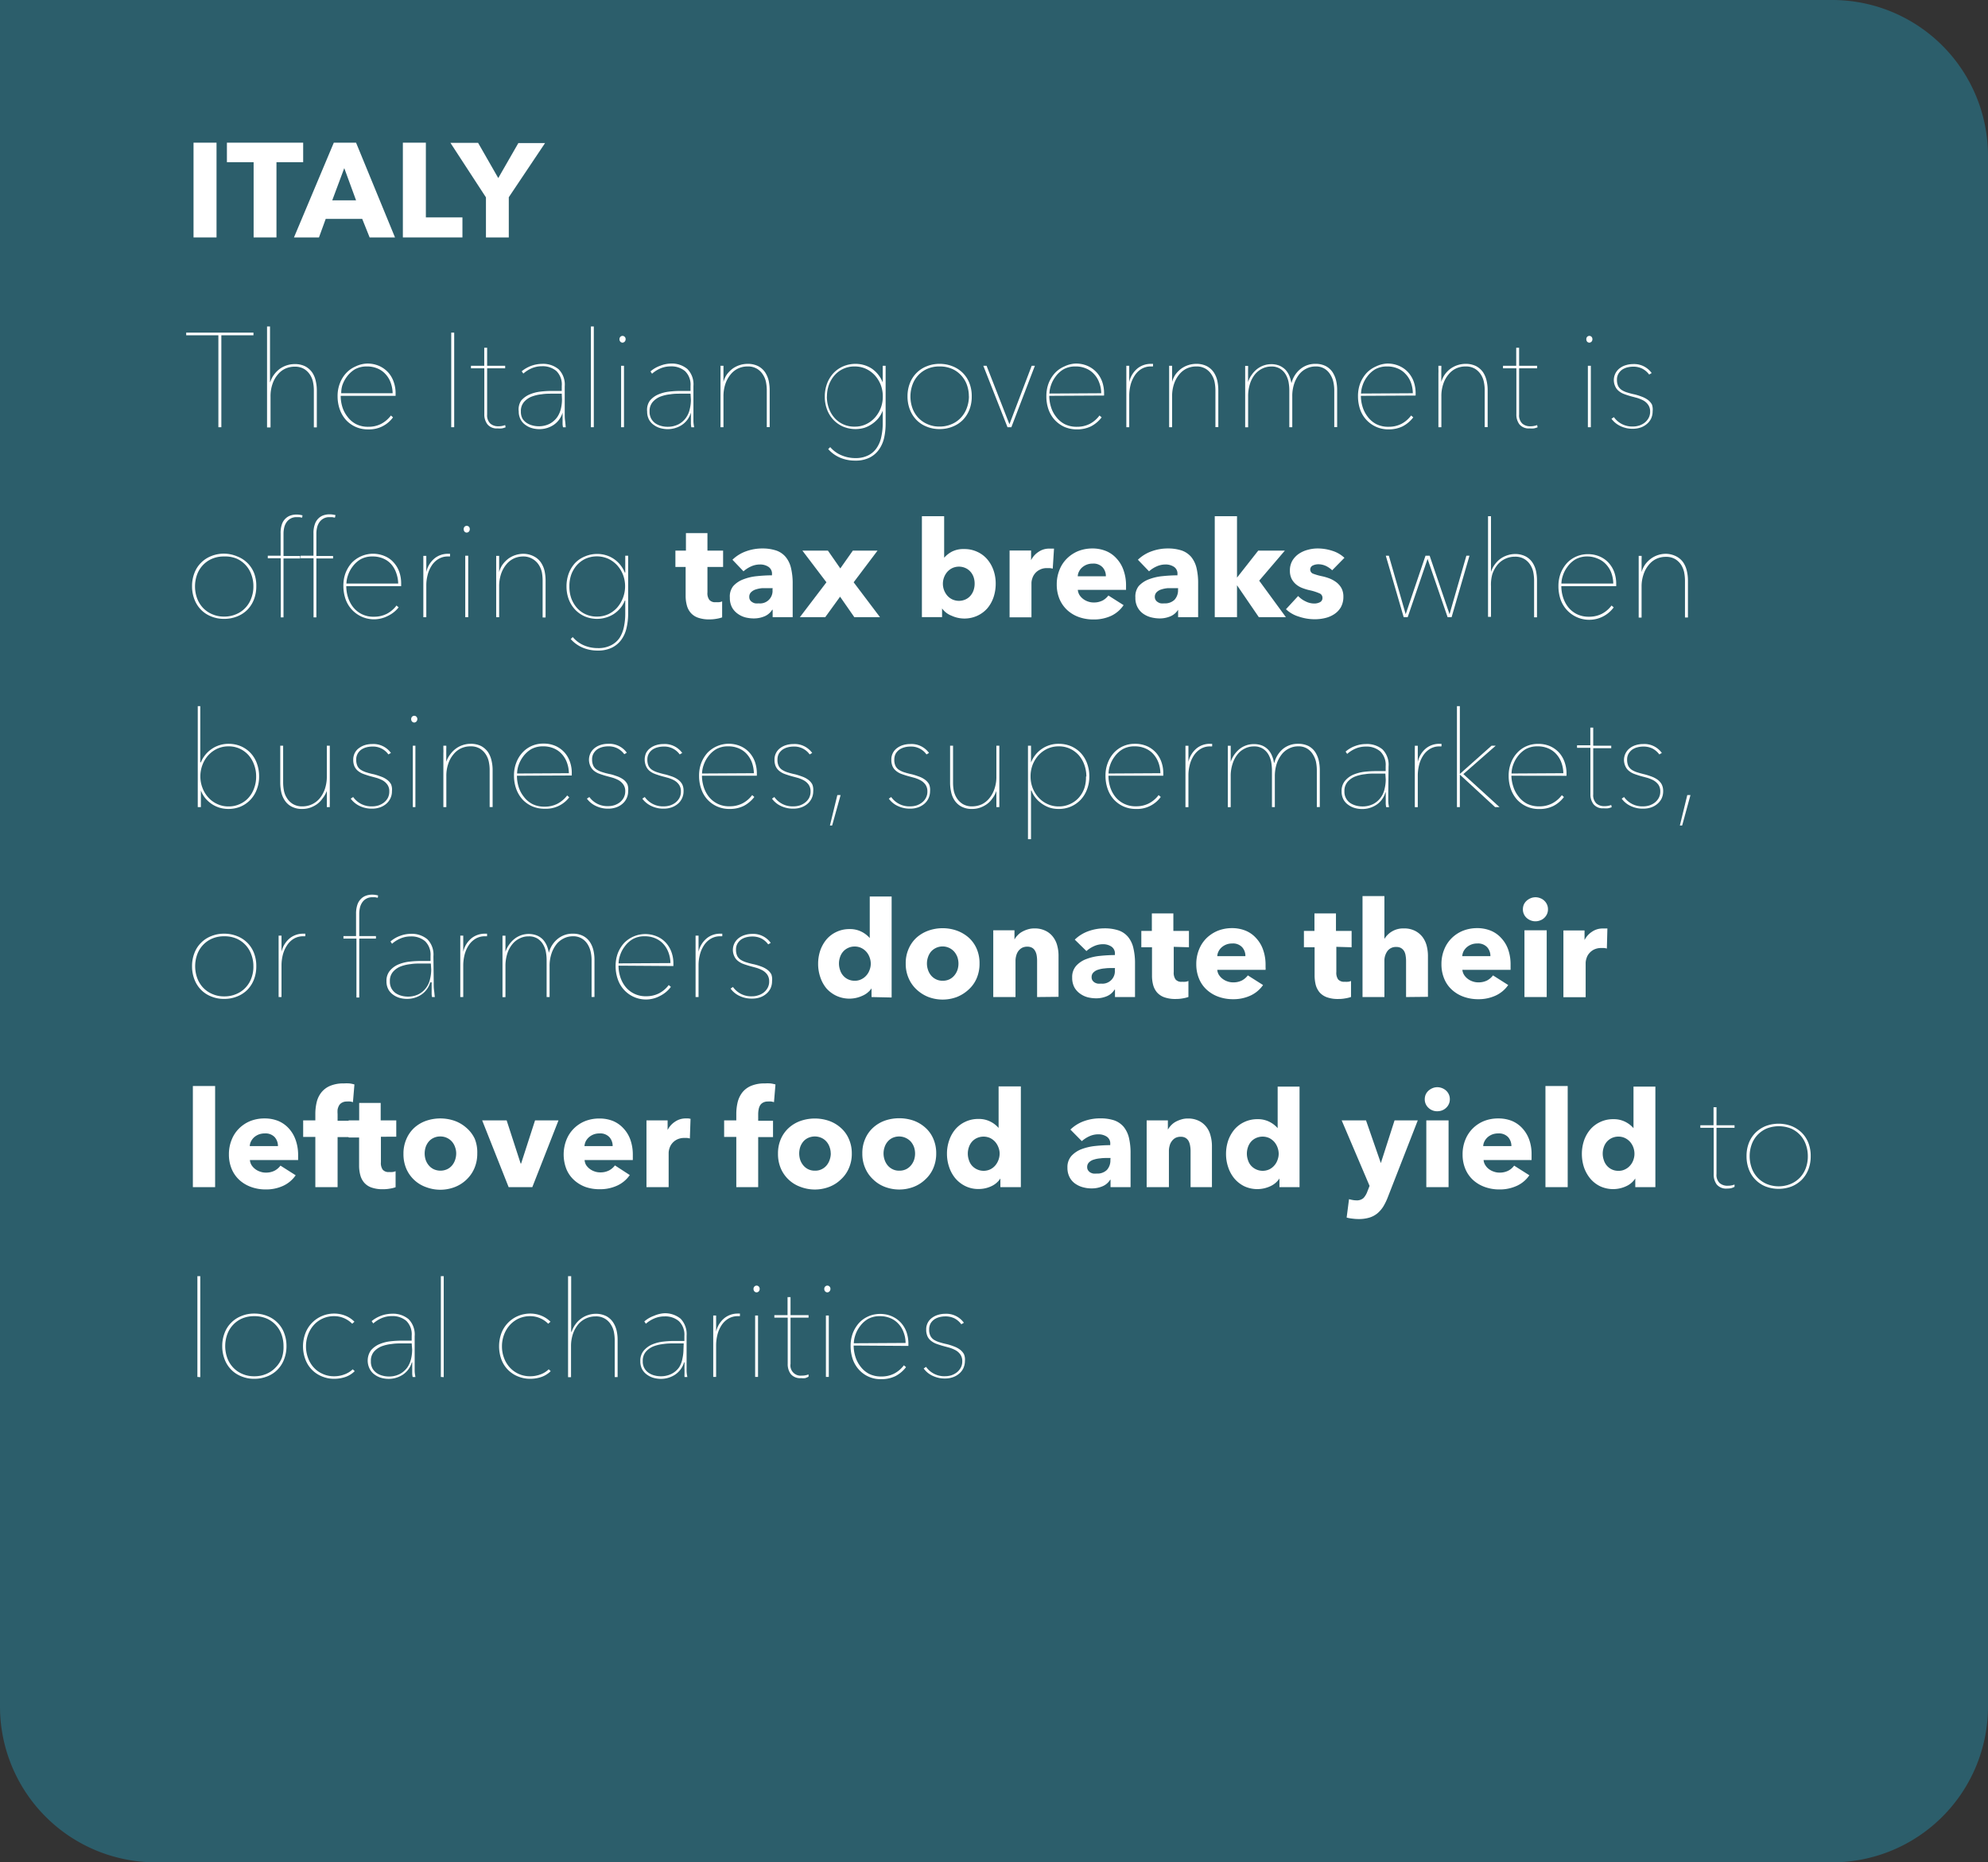 <svg xmlns="http://www.w3.org/2000/svg" viewBox="0 0 268 251">
  <rect x="0" y="0" width="268" height="251" fill="#333333" stroke="none"/>
  <g id="Layer_2" data-name="Layer 2">
    <g id="large_scale" data-name="large scale">
      <path d="M0,0H247a21,21,0,0,1,21,21V230a21,21,0,0,1-21,21H21A21,21,0,0,1,0,230V0A0,0,0,0,1,0,0Z" style="fill: #2594b1;opacity: 0.45"/>
      <g>
        <path d="M26.09,32V19.23h3.1V32Z" style="fill: #fff"/>
        <path d="M37.27,21.86V32H34.19V21.86h-3.6V19.23H40.87v2.63Z" style="fill: #fff"/>
        <path d="M49.83,32l-1-2.5H43.91L43,32H39.63L45,19.23h3L53.25,32Zm-3.42-9.34L44.79,27H48Z" style="fill: #fff"/>
        <path d="M54.31,32V19.23h3.1V29.3h4.93V32Z" style="fill: #fff"/>
        <path d="M68.59,26.58V32H65.51v-5.4l-4.79-7.35h3.73L67.17,24l2.71-4.72h3.6Z" style="fill: #fff"/>
        <path d="M29.84,45.19V57.58h-.4V45.19H25.1v-.36h9.07v.36Z" style="fill: #fff"/>
        <path d="M36.44,51.48a3.42,3.42,0,0,1,.51-1,3.75,3.75,0,0,1,.77-.77,3.5,3.5,0,0,1,2-.64,3.07,3.07,0,0,1,1.44.31,2.68,2.68,0,0,1,.92.81,3.25,3.25,0,0,1,.48,1.13,5.59,5.59,0,0,1,.15,1.28v5h-.4v-5a5.21,5.21,0,0,0-.11-1.08,2.85,2.85,0,0,0-.4-1,2.52,2.52,0,0,0-.8-.79,2.4,2.4,0,0,0-1.28-.31,3,3,0,0,0-1.29.28,2.88,2.88,0,0,0-1,.8,3.79,3.79,0,0,0-.7,1.27,4.94,4.94,0,0,0-.26,1.7v4.14H36V44h.4v7.51Z" style="fill: #fff"/>
        <path d="M45.93,53.35a5.07,5.07,0,0,0,.22,1.49,4,4,0,0,0,.69,1.32,3.39,3.39,0,0,0,1.16,1,3.55,3.55,0,0,0,1.65.36,3.71,3.71,0,0,0,1.73-.39A4,4,0,0,0,52.7,56l.28.25a3.94,3.94,0,0,1-3.33,1.62,3.95,3.95,0,0,1-3-1.26,4.28,4.28,0,0,1-.84-1.42,5.23,5.23,0,0,1-.3-1.8,4.63,4.63,0,0,1,.31-1.73,4.15,4.15,0,0,1,.84-1.37,3.71,3.71,0,0,1,1.25-.89A3.84,3.84,0,0,1,49.48,49a3.91,3.91,0,0,1,1.7.35,3.64,3.64,0,0,1,1.2.9,3.69,3.69,0,0,1,.71,1.27A4.44,4.44,0,0,1,53.33,53v.35Zm7-.35a4.27,4.27,0,0,0-.28-1.47,3.29,3.29,0,0,0-.71-1.14,3,3,0,0,0-1.08-.74,3.53,3.53,0,0,0-1.4-.26,3.25,3.25,0,0,0-1.61.38,3.75,3.75,0,0,0-1.09,1,4.23,4.23,0,0,0-.62,1.19A3.62,3.62,0,0,0,46,53Z" style="fill: #fff"/>
        <path d="M60.83,57.58V44.83h.4V57.58Z" style="fill: #fff"/>
        <path d="M67.65,57.74a2.65,2.65,0,0,1-.56,0,1.61,1.61,0,0,1-1.38-.55,2.17,2.17,0,0,1-.42-1.37V49.64h-1.8V49.3h1.79V46.87h.39V49.3H68.1v.34H65.67v6.23a1.53,1.53,0,0,0,.42,1.21,1.55,1.55,0,0,0,1.09.37,2.43,2.43,0,0,0,.92-.16l.06.3A2.35,2.35,0,0,1,67.65,57.74Z" style="fill: #fff"/>
        <path d="M76.13,55.71c0,.31,0,.64.05,1s.06.65.09.88H75.9a2.46,2.46,0,0,1-.06-.44c0-.18,0-.36,0-.54s0-.37,0-.55,0-.33,0-.45h0a3,3,0,0,1-1.24,1.68,3.49,3.49,0,0,1-1.89.55,3.77,3.77,0,0,1-1-.14,2.75,2.75,0,0,1-.89-.44,2.05,2.05,0,0,1-.64-.73,2.25,2.25,0,0,1-.25-1.07A2.16,2.16,0,0,1,70.25,54a3.15,3.15,0,0,1,1.15-.84,5.31,5.31,0,0,1,1.46-.38,12.6,12.6,0,0,1,1.43-.09h1.44v-.67A2.53,2.53,0,0,0,75,50a2.85,2.85,0,0,0-1.93-.64,3.54,3.54,0,0,0-1.38.27,4.23,4.23,0,0,0-1.14.72l-.22-.31a4.4,4.4,0,0,1,2.74-1,3.26,3.26,0,0,1,2.24.73,2.93,2.93,0,0,1,.82,2.3Zm-.4-2.65H74.46c-.46,0-.94,0-1.44.08a5.34,5.34,0,0,0-1.39.33,2.66,2.66,0,0,0-1,.72,1.85,1.85,0,0,0-.41,1.26,1.91,1.91,0,0,0,.23,1A2,2,0,0,0,71,57a2.6,2.6,0,0,0,.78.34,3.27,3.27,0,0,0,.8.11,3.21,3.21,0,0,0,1.53-.34,3,3,0,0,0,1-.88,3.42,3.42,0,0,0,.51-1.17,5.38,5.38,0,0,0,.14-1.25Z" style="fill: #fff"/>
        <path d="M79.66,57.58V44h.39V57.58Z" style="fill: #fff"/>
        <path d="M83.92,46.18a.39.39,0,0,1-.28-.12.46.46,0,0,1-.13-.35.42.42,0,0,1,.13-.32.39.39,0,0,1,.28-.12.4.4,0,0,1,.29.12.42.42,0,0,1,.13.32.47.47,0,0,1-.14.35A.41.41,0,0,1,83.92,46.18Zm-.19,11.4V49.3h.39v8.28Z" style="fill: #fff"/>
        <path d="M93.48,55.71c0,.31,0,.64,0,1s.06.65.1.88h-.38a3.92,3.92,0,0,1-.06-.44c0-.18,0-.36,0-.54s0-.37,0-.55,0-.33,0-.45h0a3,3,0,0,1-1.24,1.68,3.49,3.49,0,0,1-1.89.55,3.77,3.77,0,0,1-1-.14,2.75,2.75,0,0,1-.89-.44,2.05,2.05,0,0,1-.64-.73,2.25,2.25,0,0,1-.24-1.07A2.11,2.11,0,0,1,87.61,54a3,3,0,0,1,1.14-.84,5.31,5.31,0,0,1,1.46-.38,12.77,12.77,0,0,1,1.44-.09h1.44v-.67a2.53,2.53,0,0,0-.74-2,2.83,2.83,0,0,0-1.93-.64,3.54,3.54,0,0,0-1.38.27,4.23,4.23,0,0,0-1.14.72l-.21-.31a3.94,3.94,0,0,1,1.3-.76A4.11,4.11,0,0,1,90.42,49a3.26,3.26,0,0,1,2.24.73,2.93,2.93,0,0,1,.82,2.3Zm-.39-2.65H91.81c-.46,0-.94,0-1.44.08a5.34,5.34,0,0,0-1.39.33,2.66,2.66,0,0,0-1,.72,1.85,1.85,0,0,0-.41,1.26,1.91,1.91,0,0,0,.23,1,2,2,0,0,0,.57.62,2.6,2.6,0,0,0,.78.34,3.34,3.34,0,0,0,.8.11,3.21,3.21,0,0,0,1.53-.34,2.88,2.88,0,0,0,1-.88,3.24,3.24,0,0,0,.51-1.17,5.4,5.4,0,0,0,.15-1.25Z" style="fill: #fff"/>
        <path d="M98,50.45a4,4,0,0,1,.77-.77,3.5,3.5,0,0,1,2-.64,3.07,3.07,0,0,1,1.44.31,2.59,2.59,0,0,1,.92.81,3.46,3.46,0,0,1,.49,1.13,6.19,6.19,0,0,1,.14,1.28v5h-.39v-5a6,6,0,0,0-.11-1.08,2.87,2.87,0,0,0-.41-1,2.42,2.42,0,0,0-.8-.79,2.36,2.36,0,0,0-1.28-.31,3,3,0,0,0-1.28.28,2.91,2.91,0,0,0-1,.8,4,4,0,0,0-.7,1.27,5.19,5.19,0,0,0-.26,1.7v4.14h-.4v-6.2c0-.13,0-.29,0-.48s0-.39,0-.59l0-.56a4.41,4.41,0,0,0,0-.45h.4q0,.18,0,.45c0,.18,0,.37,0,.58s0,.42,0,.61,0,.38,0,.54h0A3.22,3.22,0,0,1,98,50.45Z" style="fill: #fff"/>
        <path d="M119,55.34H119a3.61,3.61,0,0,1-.63,1.08,4.27,4.27,0,0,1-.88.77,4,4,0,0,1-1,.48,4.35,4.35,0,0,1-2.83-.17,4,4,0,0,1-1.31-.92,4.18,4.18,0,0,1-.86-1.39,4.87,4.87,0,0,1-.3-1.73,5,5,0,0,1,.3-1.75,4.38,4.38,0,0,1,.86-1.41,3.83,3.83,0,0,1,1.31-.92,4.15,4.15,0,0,1,1.67-.34,4,4,0,0,1,2.18.63A4.08,4.08,0,0,1,119,51.55H119V49.3h.39v7.81a8.9,8.9,0,0,1-.2,1.89,4.44,4.44,0,0,1-.69,1.58,3.42,3.42,0,0,1-1.26,1.09,4.17,4.17,0,0,1-1.93.41,5.13,5.13,0,0,1-2.09-.41,4.47,4.47,0,0,1-1.57-1.14l.27-.27a4.08,4.08,0,0,0,1.56,1.12,4.74,4.74,0,0,0,1.83.36,3.74,3.74,0,0,0,1.8-.4,3,3,0,0,0,1.13-1.05,4.13,4.13,0,0,0,.58-1.48,8.28,8.28,0,0,0,.18-1.74Zm-7.53-1.88a4.65,4.65,0,0,0,.26,1.54,4.06,4.06,0,0,0,.75,1.3,3.52,3.52,0,0,0,2.74,1.2,3.48,3.48,0,0,0,1.52-.32,3.73,3.73,0,0,0,1.19-.88,4.18,4.18,0,0,0,.8-1.3,4.27,4.27,0,0,0,.28-1.56,4.33,4.33,0,0,0-.28-1.57,4.25,4.25,0,0,0-.8-1.29,3.85,3.85,0,0,0-1.19-.87,3.63,3.63,0,0,0-1.52-.32,3.54,3.54,0,0,0-2.74,1.22,4.18,4.18,0,0,0-.75,1.3A4.71,4.71,0,0,0,111.48,53.46Z" style="fill: #fff"/>
        <path d="M131,53.42a4.86,4.86,0,0,1-.31,1.78,4.14,4.14,0,0,1-.89,1.4,4,4,0,0,1-1.38.9,4.6,4.6,0,0,1-1.76.33,4.49,4.49,0,0,1-1.74-.33,3.89,3.89,0,0,1-1.37-.9,4.14,4.14,0,0,1-.89-1.4,4.86,4.86,0,0,1-.32-1.78,4.77,4.77,0,0,1,.32-1.77,4,4,0,0,1,.89-1.38,3.89,3.89,0,0,1,1.37-.9,4.49,4.49,0,0,1,1.74-.33,4.6,4.6,0,0,1,1.76.33,4,4,0,0,1,1.38.9,4,4,0,0,1,.89,1.38A4.77,4.77,0,0,1,131,53.42Zm-.39,0a4.59,4.59,0,0,0-.27-1.57,3.73,3.73,0,0,0-.79-1.28,3.56,3.56,0,0,0-1.24-.87,4.11,4.11,0,0,0-1.65-.31,4,4,0,0,0-1.63.31,3.66,3.66,0,0,0-1.24.87,3.7,3.7,0,0,0-.78,1.28A4.73,4.73,0,0,0,123,55a3.75,3.75,0,0,0,.78,1.29,3.66,3.66,0,0,0,1.24.87,3.86,3.86,0,0,0,1.63.33,4,4,0,0,0,1.65-.33,3.56,3.56,0,0,0,1.24-.87,3.77,3.77,0,0,0,.79-1.29A4.56,4.56,0,0,0,130.62,53.42Z" style="fill: #fff"/>
        <path d="M136.34,57.58h-.52l-3.26-8.28H133l3.08,7.88h0l3-7.88h.43Z" style="fill: #fff"/>
        <path d="M141.45,53.35a5.09,5.09,0,0,0,.23,1.49,3.94,3.94,0,0,0,.68,1.32,3.49,3.49,0,0,0,1.16,1,3.6,3.6,0,0,0,1.66.36,3.74,3.74,0,0,0,1.73-.39A3.87,3.87,0,0,0,148.22,56l.29.25a4.31,4.31,0,0,1-1.43,1.21,4.25,4.25,0,0,1-1.9.41,4.2,4.2,0,0,1-1.68-.33,4.06,4.06,0,0,1-1.3-.93,4.14,4.14,0,0,1-.85-1.42,5.23,5.23,0,0,1-.29-1.8,4.84,4.84,0,0,1,.3-1.73,4.51,4.51,0,0,1,.84-1.37,3.75,3.75,0,0,1,1.26-.89A3.8,3.8,0,0,1,145,49a3.86,3.86,0,0,1,1.69.35,3.64,3.64,0,0,1,1.2.9,3.71,3.71,0,0,1,.72,1.27,4.71,4.71,0,0,1,.23,1.44v.35Zm7-.35a4,4,0,0,0-.28-1.47,3.29,3.29,0,0,0-.71-1.14,3,3,0,0,0-1.08-.74,3.49,3.49,0,0,0-1.4-.26,3.21,3.21,0,0,0-1.6.38,3.51,3.51,0,0,0-1.09,1,4,4,0,0,0-.62,1.19,3.66,3.66,0,0,0-.2,1.08Z" style="fill: #fff"/>
        <path d="M153.4,49.61a2.88,2.88,0,0,1,1.71-.57h.17l.16,0v.35a.36.36,0,0,0-.14,0h-.1a2.47,2.47,0,0,0-1.35.35,2.86,2.86,0,0,0-.91.92,4.21,4.21,0,0,0-.54,1.26,5.91,5.91,0,0,0-.17,1.37v4.29h-.39v-6.2c0-.13,0-.29,0-.48s0-.39,0-.59l0-.56q0-.27,0-.45h.39c0,.12,0,.27,0,.45s0,.37,0,.58,0,.42,0,.61,0,.38,0,.54h0A3.31,3.31,0,0,1,153.4,49.61Z" style="fill: #fff"/>
        <path d="M158.48,50.45a3.75,3.75,0,0,1,.77-.77,3.5,3.5,0,0,1,2-.64,3.07,3.07,0,0,1,1.44.31,2.59,2.59,0,0,1,.92.81,3.46,3.46,0,0,1,.49,1.13,6.19,6.19,0,0,1,.14,1.28v5h-.39v-5a6,6,0,0,0-.11-1.08,2.87,2.87,0,0,0-.41-1,2.42,2.42,0,0,0-.8-.79,2.36,2.36,0,0,0-1.28-.31,3,3,0,0,0-1.28.28,2.91,2.91,0,0,0-1,.8,4,4,0,0,0-.7,1.27,5.19,5.19,0,0,0-.26,1.7v4.14h-.4v-6.2c0-.13,0-.29,0-.48s0-.39,0-.59l0-.56c0-.18,0-.33,0-.45h.4q0,.18,0,.45c0,.18,0,.37,0,.58s0,.42,0,.61,0,.38,0,.54h0A3.22,3.22,0,0,1,158.48,50.45Z" style="fill: #fff"/>
        <path d="M174.12,51.58a3.54,3.54,0,0,1,1.23-1.88,3.13,3.13,0,0,1,2-.66,2.94,2.94,0,0,1,1.39.31,2.53,2.53,0,0,1,.9.81,3.67,3.67,0,0,1,.48,1.13,5.58,5.58,0,0,1,.14,1.28v5h-.39v-5a5.25,5.25,0,0,0-.12-1.08,3.06,3.06,0,0,0-.41-1,2.32,2.32,0,0,0-.77-.79,2.19,2.19,0,0,0-1.22-.31,2.7,2.7,0,0,0-1.22.28,2.8,2.8,0,0,0-1,.8,4.13,4.13,0,0,0-.67,1.27,5.2,5.2,0,0,0-.25,1.7v4.14h-.4v-5a6,6,0,0,0-.1-1.08,3.22,3.22,0,0,0-.37-1,2.26,2.26,0,0,0-.75-.79,2.13,2.13,0,0,0-1.21-.31,2.7,2.7,0,0,0-1.22.28,3,3,0,0,0-1,.8,3.91,3.91,0,0,0-.66,1.27,5.49,5.49,0,0,0-.24,1.7v4.14h-.4v-6.2c0-.13,0-.29,0-.48s0-.39,0-.59,0-.38,0-.56,0-.33,0-.45h.39a2.81,2.81,0,0,1,0,.45c0,.18,0,.37,0,.58s0,.42,0,.61,0,.38,0,.54h0a3.42,3.42,0,0,1,.51-1,3.58,3.58,0,0,1,.73-.77,3.14,3.14,0,0,1,1.86-.64,2.91,2.91,0,0,1,1.12.2,2.61,2.61,0,0,1,.81.54,2.9,2.9,0,0,1,.52.8,4.47,4.47,0,0,1,.29,1Z" style="fill: #fff"/>
        <path d="M183.46,53.35a5.09,5.09,0,0,0,.23,1.49,4.14,4.14,0,0,0,.68,1.32,3.49,3.49,0,0,0,1.16,1,3.6,3.6,0,0,0,1.66.36,3.74,3.74,0,0,0,1.73-.39A3.87,3.87,0,0,0,190.23,56l.29.25a4.31,4.31,0,0,1-1.43,1.21,4.25,4.25,0,0,1-1.9.41,4,4,0,0,1-3.83-2.68,5.48,5.48,0,0,1-.29-1.8,4.84,4.84,0,0,1,.3-1.73,4.51,4.51,0,0,1,.84-1.37,3.85,3.85,0,0,1,1.26-.89A3.8,3.8,0,0,1,187,49a3.86,3.86,0,0,1,1.69.35,3.45,3.45,0,0,1,1.2.9,3.71,3.71,0,0,1,.72,1.27,4.71,4.71,0,0,1,.23,1.44v.35Zm7-.35a4.27,4.27,0,0,0-.27-1.47,3.31,3.31,0,0,0-.72-1.14,2.93,2.93,0,0,0-1.08-.74,3.49,3.49,0,0,0-1.4-.26,3.21,3.21,0,0,0-1.6.38,3.63,3.63,0,0,0-1.09,1,4,4,0,0,0-.62,1.19,3.66,3.66,0,0,0-.2,1.08Z" style="fill: #fff"/>
        <path d="M194.79,50.45a3.51,3.51,0,0,1,.77-.77,3.5,3.5,0,0,1,2-.64,3.1,3.1,0,0,1,1.44.31,2.68,2.68,0,0,1,.92.81,3.44,3.44,0,0,1,.48,1.13,5.59,5.59,0,0,1,.15,1.28v5h-.4v-5a5.21,5.21,0,0,0-.11-1.08,2.85,2.85,0,0,0-.4-1,2.52,2.52,0,0,0-.8-.79,2.4,2.4,0,0,0-1.28-.31,3,3,0,0,0-1.29.28,2.88,2.88,0,0,0-1,.8,3.79,3.79,0,0,0-.7,1.27,4.94,4.94,0,0,0-.26,1.7v4.14h-.4v-6.2c0-.13,0-.29,0-.48s0-.39,0-.59a5.12,5.12,0,0,0,0-.56q0-.27,0-.45h.39a2.81,2.81,0,0,1,0,.45c0,.18,0,.37,0,.58s0,.42,0,.61,0,.38,0,.54h0A3.24,3.24,0,0,1,194.79,50.45Z" style="fill: #fff"/>
        <path d="M206.77,57.74a2.71,2.71,0,0,1-.56,0,1.62,1.62,0,0,1-1.38-.55,2.17,2.17,0,0,1-.41-1.37V49.64h-1.8V49.3h1.78V46.87h.39V49.3h2.43v.34h-2.43v6.23a1.53,1.53,0,0,0,.42,1.21,1.55,1.55,0,0,0,1.09.37,2.43,2.43,0,0,0,.92-.16l.06.3A2.35,2.35,0,0,1,206.77,57.74Z" style="fill: #fff"/>
        <path d="M214.26,46.18a.42.42,0,0,1-.29-.12.5.5,0,0,1-.12-.35.45.45,0,0,1,.12-.32.41.41,0,0,1,.58,0,.45.45,0,0,1,.12.32.46.46,0,0,1-.13.35A.41.41,0,0,1,214.26,46.18Zm-.2,11.4V49.3h.4v8.28Z" style="fill: #fff"/>
        <path d="M222.79,55.42a2.33,2.33,0,0,1-.21,1,2.25,2.25,0,0,1-.59.74,2.51,2.51,0,0,1-.85.47,3.3,3.3,0,0,1-1,.16,3.77,3.77,0,0,1-1.66-.35,3.17,3.17,0,0,1-1.24-1l.33-.22a3,3,0,0,0,2.59,1.26,2.82,2.82,0,0,0,.8-.12,2.47,2.47,0,0,0,.74-.38,2.06,2.06,0,0,0,.54-.63,1.75,1.75,0,0,0,.21-.87,1.51,1.51,0,0,0-.27-.93,1.91,1.91,0,0,0-.65-.58,4.79,4.79,0,0,0-.87-.35l-.9-.24c-.3-.09-.58-.18-.84-.28a2.32,2.32,0,0,1-.69-.4,1.63,1.63,0,0,1-.47-.6,2,2,0,0,1,.62-2.49,2.51,2.51,0,0,1,.82-.4,3.21,3.21,0,0,1,.92-.14,2.9,2.9,0,0,1,2.54,1.21l-.34.2a2.7,2.7,0,0,0-.94-.8,2.67,2.67,0,0,0-1.26-.26,3.22,3.22,0,0,0-.72.09,2.35,2.35,0,0,0-.69.29,1.82,1.82,0,0,0-.52.55,1.57,1.57,0,0,0-.21.83,2,2,0,0,0,.17.87,1.5,1.5,0,0,0,.48.52,3,3,0,0,0,.74.33c.29.09.6.18,1,.26a7.5,7.5,0,0,1,.95.3,3.44,3.44,0,0,1,.81.42,2,2,0,0,1,.56.63A2,2,0,0,1,222.79,55.42Z" style="fill: #fff"/>
        <path d="M34.55,79a4.86,4.86,0,0,1-.31,1.78,4.14,4.14,0,0,1-.89,1.4,4,4,0,0,1-1.38.9,4.6,4.6,0,0,1-1.76.33,4.49,4.49,0,0,1-1.74-.33,3.89,3.89,0,0,1-1.37-.9,4,4,0,0,1-.89-1.4A4.86,4.86,0,0,1,25.89,79a4.77,4.77,0,0,1,.32-1.77,3.82,3.82,0,0,1,.89-1.38,3.89,3.89,0,0,1,1.37-.9,4.49,4.49,0,0,1,1.74-.33A4.6,4.6,0,0,1,32,75a4,4,0,0,1,1.38.9,4,4,0,0,1,.89,1.38A4.77,4.77,0,0,1,34.55,79Zm-.39,0a4.37,4.37,0,0,0-.28-1.57,3.69,3.69,0,0,0-2-2.15A4.08,4.08,0,0,0,30.21,75a4,4,0,0,0-1.63.31,3.66,3.66,0,0,0-1.24.87,3.7,3.7,0,0,0-.78,1.28,4.73,4.73,0,0,0,0,3.15,3.84,3.84,0,0,0,.78,1.29,3.66,3.66,0,0,0,1.24.87,3.83,3.83,0,0,0,1.63.33,3.92,3.92,0,0,0,1.65-.33,3.56,3.56,0,0,0,1.24-.87,3.69,3.69,0,0,0,.78-1.29A4.34,4.34,0,0,0,34.16,79Z" style="fill: #fff"/>
        <path d="M40.73,69.77l-.36-.07-.38,0a1.55,1.55,0,0,0-.83.2,1.59,1.59,0,0,0-.55.51,2.06,2.06,0,0,0-.3.71,3.59,3.59,0,0,0-.09.81v3h2.25v.34H38.22v7.94h-.37V75.24H36.1V74.9h1.73v-3A3.48,3.48,0,0,1,38,70.67a1.89,1.89,0,0,1,.5-.79,1.76,1.76,0,0,1,.69-.41,2.51,2.51,0,0,1,.76-.12,3,3,0,0,1,.83.11Z" style="fill: #fff"/>
        <path d="M45.15,69.77l-.36-.07-.37,0a1.55,1.55,0,0,0-.83.2,1.59,1.59,0,0,0-.55.51,2.06,2.06,0,0,0-.3.71,3.59,3.59,0,0,0-.09.81v3H44.9v.34H42.65v7.94h-.38V75.24H40.53V74.9h1.73v-3a3.48,3.48,0,0,1,.19-1.26,1.89,1.89,0,0,1,.5-.79,1.76,1.76,0,0,1,.69-.41,2.51,2.51,0,0,1,.76-.12,3,3,0,0,1,.83.11Z" style="fill: #fff"/>
        <path d="M46.68,79a5.09,5.09,0,0,0,.23,1.49,4.14,4.14,0,0,0,.68,1.32,3.42,3.42,0,0,0,2.82,1.31,3.74,3.74,0,0,0,1.73-.39,3.87,3.87,0,0,0,1.31-1.12l.29.25A4.07,4.07,0,0,1,52.31,83a4.06,4.06,0,0,1-5.73-2.26,5.52,5.52,0,0,1-.29-1.8,4.84,4.84,0,0,1,.3-1.73,4.51,4.51,0,0,1,.84-1.37,4,4,0,0,1,4.5-.86,3.22,3.22,0,0,1,1.2.9,3.71,3.71,0,0,1,.72,1.27,4.71,4.71,0,0,1,.23,1.44V79Zm7-.35a4.52,4.52,0,0,0-.28-1.47A3.45,3.45,0,0,0,52.7,76a3,3,0,0,0-1.08-.74A3.54,3.54,0,0,0,50.21,75a3.21,3.21,0,0,0-1.6.38,3.63,3.63,0,0,0-1.09,1,4,4,0,0,0-.62,1.19,3.66,3.66,0,0,0-.2,1.08Z" style="fill: #fff"/>
        <path d="M58.64,75.21a2.84,2.84,0,0,1,1.71-.57h.16l.16,0V75h-.23a2.42,2.42,0,0,0-1.35.35,2.79,2.79,0,0,0-.92.92,4,4,0,0,0-.53,1.26,5.41,5.41,0,0,0-.17,1.37v4.29h-.4V77c0-.13,0-.29,0-.48s0-.39,0-.59,0-.38,0-.56,0-.33,0-.45h.4c0,.12,0,.27,0,.45s0,.37,0,.58,0,.42,0,.61,0,.38,0,.54h0A3.27,3.27,0,0,1,58.64,75.21Z" style="fill: #fff"/>
        <path d="M62.92,71.78a.4.4,0,0,1-.29-.12.5.5,0,0,1-.12-.35.45.45,0,0,1,.12-.32.4.4,0,0,1,.29-.12.42.42,0,0,1,.29.12.45.45,0,0,1,.12.32.46.46,0,0,1-.13.35A.41.41,0,0,1,62.92,71.78Zm-.2,11.4V74.9h.4v8.28Z" style="fill: #fff"/>
        <path d="M67.78,76.05a4,4,0,0,1,.77-.77,3.5,3.5,0,0,1,2-.64A3.07,3.07,0,0,1,72,75a2.5,2.5,0,0,1,.92.81,3.37,3.37,0,0,1,.49,1.13,6.19,6.19,0,0,1,.14,1.28v5h-.4v-5a6,6,0,0,0-.1-1.08,3,3,0,0,0-.41-1,2.49,2.49,0,0,0-.8-.78A2.38,2.38,0,0,0,70.53,75a3,3,0,0,0-1.28.28,2.91,2.91,0,0,0-1,.8,4,4,0,0,0-.7,1.27,5.19,5.19,0,0,0-.26,1.7v4.14h-.4V77c0-.13,0-.29,0-.48s0-.39,0-.59l0-.56a4.41,4.41,0,0,0,0-.45h.4q0,.18,0,.45c0,.18,0,.37,0,.58s0,.42,0,.61,0,.38,0,.54h0A3.22,3.22,0,0,1,67.78,76.05Z" style="fill: #fff"/>
        <path d="M84.29,80.94h-.06A3.61,3.61,0,0,1,83.6,82a4.27,4.27,0,0,1-.88.77,4.24,4.24,0,0,1-3.88.31,4,4,0,0,1-1.31-.92,4.18,4.18,0,0,1-.86-1.39,4.89,4.89,0,0,1-.3-1.74,5,5,0,0,1,.3-1.74,4.38,4.38,0,0,1,.86-1.41A3.83,3.83,0,0,1,78.84,75a4.14,4.14,0,0,1,1.66-.34,4,4,0,0,1,2.19.63,4.08,4.08,0,0,1,1.54,1.88h.06V74.9h.39v7.81a8.29,8.29,0,0,1-.21,1.89,4.26,4.26,0,0,1-.68,1.58,3.42,3.42,0,0,1-1.26,1.09,4.17,4.17,0,0,1-1.93.41,5.09,5.09,0,0,1-2.09-.41,4.39,4.39,0,0,1-1.57-1.14l.27-.27A4.08,4.08,0,0,0,78.77,87a4.73,4.73,0,0,0,1.83.35,3.7,3.7,0,0,0,1.79-.39,3,3,0,0,0,1.14-1,4.32,4.32,0,0,0,.58-1.48,8.28,8.28,0,0,0,.18-1.74Zm-7.53-1.89A4.71,4.71,0,0,0,77,80.6a4.18,4.18,0,0,0,.75,1.3,3.52,3.52,0,0,0,2.73,1.2A3.53,3.53,0,0,0,82,82.78a3.73,3.73,0,0,0,1.19-.88,4.4,4.4,0,0,0,.8-4.43,4.25,4.25,0,0,0-.8-1.29A3.85,3.85,0,0,0,82,75.31a3.81,3.81,0,0,0-3.08,0,3.61,3.61,0,0,0-1.18.89,4.06,4.06,0,0,0-.75,1.3A4.65,4.65,0,0,0,76.76,79.05Z" style="fill: #fff"/>
        <path d="M95.37,76.41v3.43a1.5,1.5,0,0,0,.25,1,1,1,0,0,0,.87.32,3.91,3.91,0,0,0,.46,0,1.28,1.28,0,0,0,.4-.11l0,2.16a4.55,4.55,0,0,1-.77.19,5,5,0,0,1-.94.08,4.38,4.38,0,0,1-1.51-.22,2.31,2.31,0,0,1-1-.65,2.45,2.45,0,0,1-.53-1,4.83,4.83,0,0,1-.17-1.31V76.41H91.05v-2.2h1.42V71.85h2.9v2.36h2.11v2.2Z" style="fill: #fff"/>
        <path d="M98.74,75.44a5.09,5.09,0,0,1,1.84-1.14,6.41,6.41,0,0,1,2.15-.38,5.9,5.9,0,0,1,1.92.28,2.89,2.89,0,0,1,1.27.87,3.61,3.61,0,0,1,.71,1.47,8.76,8.76,0,0,1,.23,2.12v4.52h-2.7v-1h-.06a2.23,2.23,0,0,1-1,.87,3.73,3.73,0,0,1-1.51.3,4.89,4.89,0,0,1-1.11-.14,3.13,3.13,0,0,1-1-.47,2.62,2.62,0,0,1-.79-.86,2.74,2.74,0,0,1-.3-1.34A2.24,2.24,0,0,1,98.84,79a3.45,3.45,0,0,1,1.37-.92,6.86,6.86,0,0,1,1.86-.43,19.61,19.61,0,0,1,2-.11v-.14a1.1,1.1,0,0,0-.47-1,2,2,0,0,0-1.15-.32,2.89,2.89,0,0,0-1.22.27,4,4,0,0,0-1,.65Zm5.42,3.83h-.38c-.32,0-.65,0-1,0a3.62,3.62,0,0,0-.88.17,1.5,1.5,0,0,0-.64.37.83.83,0,0,0-.25.64.77.77,0,0,0,.11.43.89.89,0,0,0,.3.28,1.13,1.13,0,0,0,.41.16,2.42,2.42,0,0,0,.45,0,1.68,1.68,0,0,0,1.86-1.83Z" style="fill: #fff"/>
        <path d="M115.17,83.18l-1.92-2.76-2,2.76h-3.42l3.58-4.7-3.24-4.27h3.44l1.67,2.4,1.69-2.4h3.33l-3.22,4.27,3.55,4.7Z" style="fill: #fff"/>
        <path d="M134.23,78.66a5.74,5.74,0,0,1-.28,1.8,4.68,4.68,0,0,1-.84,1.52,4.06,4.06,0,0,1-1.34,1,4.17,4.17,0,0,1-3.5,0A2.77,2.77,0,0,1,127,82h0v1.17h-2.72V69.57h3v5.6h0a3.73,3.73,0,0,1,1.06-.83A3.44,3.44,0,0,1,130,74a4,4,0,0,1,1.76.38,3.85,3.85,0,0,1,1.33,1,4.61,4.61,0,0,1,.85,1.5A5.37,5.37,0,0,1,134.23,78.66Zm-2.84,0a2.74,2.74,0,0,0-.13-.85,2.19,2.19,0,0,0-.41-.73,2,2,0,0,0-.67-.51,2.15,2.15,0,0,0-1.81,0,2.2,2.2,0,0,0-.68.52,2.46,2.46,0,0,0-.58,1.59,2.44,2.44,0,0,0,.15.84,2.48,2.48,0,0,0,.43.74,2.06,2.06,0,0,0,.68.52,2.15,2.15,0,0,0,1.81,0,1.92,1.92,0,0,0,.67-.52,2.18,2.18,0,0,0,.41-.75A2.74,2.74,0,0,0,131.39,78.66Z" style="fill: #fff"/>
        <path d="M141.92,76.64a2.66,2.66,0,0,0-.39-.07l-.37,0a2,2,0,0,0-1,.22,1.89,1.89,0,0,0-.65.52,1.91,1.91,0,0,0-.35.66,2,2,0,0,0-.11.63v4.6h-2.95v-9H139v1.3h0a2.84,2.84,0,0,1,1-1.12,2.5,2.5,0,0,1,1.46-.44l.35,0,.28,0Z" style="fill: #fff"/>
        <path d="M151.8,78.8v.36c0,.12,0,.24,0,.34h-6.5a1.6,1.6,0,0,0,.22.69,2.05,2.05,0,0,0,.49.53,2.32,2.32,0,0,0,.66.35,2.22,2.22,0,0,0,.77.13,2.55,2.55,0,0,0,1.19-.26,2.38,2.38,0,0,0,.79-.68l2.05,1.3A4.15,4.15,0,0,1,149.8,83a5.55,5.55,0,0,1-2.41.49,5.75,5.75,0,0,1-1.91-.31,4.65,4.65,0,0,1-1.57-.92,4.31,4.31,0,0,1-1.06-1.48,5,5,0,0,1-.39-2,5.11,5.11,0,0,1,.38-2,4.36,4.36,0,0,1,1-1.51,4.68,4.68,0,0,1,1.52-1,5.23,5.23,0,0,1,1.91-.35,4.87,4.87,0,0,1,1.82.34,3.88,3.88,0,0,1,1.42,1,4.36,4.36,0,0,1,.93,1.53A6,6,0,0,1,151.8,78.8Zm-2.72-1.13a1.75,1.75,0,0,0-.44-1.21,1.67,1.67,0,0,0-1.32-.5,2.22,2.22,0,0,0-.79.13,2.18,2.18,0,0,0-.63.37,1.75,1.75,0,0,0-.43.55,1.55,1.55,0,0,0-.18.66Z" style="fill: #fff"/>
        <path d="M153.4,75.44a5.13,5.13,0,0,1,1.85-1.14,6.37,6.37,0,0,1,2.15-.38,5.9,5.9,0,0,1,1.92.28,3,3,0,0,1,1.27.87,3.74,3.74,0,0,1,.71,1.47,8.8,8.8,0,0,1,.22,2.12v4.52h-2.7v-1h0a2.26,2.26,0,0,1-1,.87,3.72,3.72,0,0,1-1.5.3,4.82,4.82,0,0,1-1.11-.14,3.27,3.27,0,0,1-1.06-.47,2.49,2.49,0,0,1-.78-.86,2.63,2.63,0,0,1-.31-1.34A2.29,2.29,0,0,1,153.5,79a3.52,3.52,0,0,1,1.37-.92,7,7,0,0,1,1.86-.43,19.76,19.76,0,0,1,2-.11v-.14a1.09,1.09,0,0,0-.46-1,2.05,2.05,0,0,0-1.16-.32,2.85,2.85,0,0,0-1.21.27,3.84,3.84,0,0,0-1,.65Zm5.42,3.83h-.37c-.33,0-.66,0-1,0a3.71,3.71,0,0,0-.88.17,1.5,1.5,0,0,0-.64.37.87.87,0,0,0-.25.64.77.77,0,0,0,.12.43.81.81,0,0,0,.3.28,1,1,0,0,0,.41.16,2.28,2.28,0,0,0,.45,0,1.83,1.83,0,0,0,1.38-.49,1.89,1.89,0,0,0,.47-1.34Z" style="fill: #fff"/>
        <path d="M173.35,83.18H169.7l-2.94-4.3h0v4.3h-3V69.57h3v8.28h0l2.86-3.64h3.59l-3.46,4.05Z" style="fill: #fff"/>
        <path d="M179.59,76.86a3.21,3.21,0,0,0-.84-.58,2.46,2.46,0,0,0-1-.23,1.76,1.76,0,0,0-.76.16.6.6,0,0,0,0,1.1,8.08,8.08,0,0,0,1.26.36,6.78,6.78,0,0,1,1,.3,3.87,3.87,0,0,1,.93.53,2.56,2.56,0,0,1,.67.79,2.39,2.39,0,0,1,.25,1.11,2.89,2.89,0,0,1-.34,1.44,2.79,2.79,0,0,1-.9.94,3.77,3.77,0,0,1-1.23.52,5.82,5.82,0,0,1-1.37.16,6.59,6.59,0,0,1-2.15-.35,4.35,4.35,0,0,1-1.75-1L175,80.33a3.28,3.28,0,0,0,1,.72,2.58,2.58,0,0,0,1.22.29,1.65,1.65,0,0,0,.71-.17.62.62,0,0,0,.35-.6.63.63,0,0,0-.43-.61,6.84,6.84,0,0,0-1.35-.42,7.2,7.2,0,0,1-.94-.29,3,3,0,0,1-.83-.48,2.53,2.53,0,0,1-.61-.76,2.39,2.39,0,0,1-.23-1.08,2.62,2.62,0,0,1,.34-1.38,3,3,0,0,1,.88-.92,3.82,3.82,0,0,1,1.2-.53,4.92,4.92,0,0,1,1.31-.18,6.35,6.35,0,0,1,2,.32,4.2,4.2,0,0,1,1.62.94Z" style="fill: #fff"/>
        <path d="M195.69,83.18h-.54l-2.7-7.85h0l-2.68,7.85h-.54l-2.41-8.28h.41l2.27,7.88h0l2.67-7.88h.56l2.68,7.88h0l2.27-7.88h.42Z" style="fill: #fff"/>
        <path d="M201,77.08a3.42,3.42,0,0,1,.51-1,3.7,3.7,0,0,1,.76-.77,3.45,3.45,0,0,1,.94-.47,3.33,3.33,0,0,1,1-.17,3.07,3.07,0,0,1,1.44.31,2.5,2.5,0,0,1,.92.81,3.37,3.37,0,0,1,.49,1.13,6.19,6.19,0,0,1,.14,1.28v5h-.39v-5a6,6,0,0,0-.11-1.08,3,3,0,0,0-.41-1,2.39,2.39,0,0,0-.8-.78,2.36,2.36,0,0,0-1.28-.31,3,3,0,0,0-1.28.28,3,3,0,0,0-1.05.8,4.18,4.18,0,0,0-.7,1.27A5.19,5.19,0,0,0,201,79v4.14h-.4V69.57h.4v7.51Z" style="fill: #fff"/>
        <path d="M210.48,79a5.09,5.09,0,0,0,.23,1.49,4.14,4.14,0,0,0,.68,1.32,3.49,3.49,0,0,0,1.16.95,3.6,3.6,0,0,0,1.66.36,3.74,3.74,0,0,0,1.73-.39,3.87,3.87,0,0,0,1.31-1.12l.29.25a4.09,4.09,0,0,1-7.16-1.06,5.52,5.52,0,0,1-.29-1.8,4.84,4.84,0,0,1,.3-1.73,4.51,4.51,0,0,1,.84-1.37,3.75,3.75,0,0,1,1.26-.89,3.8,3.8,0,0,1,1.55-.32,3.86,3.86,0,0,1,1.69.35,3.39,3.39,0,0,1,1.2.9,3.71,3.71,0,0,1,.72,1.27,4.71,4.71,0,0,1,.23,1.44V79Zm7-.35a4.27,4.27,0,0,0-.27-1.47,3.47,3.47,0,0,0-.72-1.14,3,3,0,0,0-1.08-.74A3.49,3.49,0,0,0,214,75a3.21,3.21,0,0,0-1.6.38,3.51,3.51,0,0,0-1.09,1,4,4,0,0,0-.62,1.19,3.66,3.66,0,0,0-.2,1.08Z" style="fill: #fff"/>
        <path d="M221.8,76.05a3.79,3.79,0,0,1,.78-.77,3.44,3.44,0,0,1,2-.64A3.13,3.13,0,0,1,226,75a2.58,2.58,0,0,1,.92.81,3.36,3.36,0,0,1,.48,1.13,5.59,5.59,0,0,1,.15,1.28v5h-.4v-5a6,6,0,0,0-.11-1.08,3.18,3.18,0,0,0-.4-1,2.59,2.59,0,0,0-.8-.78,2.4,2.4,0,0,0-1.28-.31,3,3,0,0,0-1.29.28,2.88,2.88,0,0,0-1,.8,3.79,3.79,0,0,0-.7,1.27,4.93,4.93,0,0,0-.27,1.7v4.14h-.39V77c0-.13,0-.29,0-.48s0-.39,0-.59,0-.38,0-.56,0-.33,0-.45h.39a2.81,2.81,0,0,1,0,.45c0,.18,0,.37,0,.58s0,.42,0,.61,0,.38,0,.54h0A3.44,3.44,0,0,1,221.8,76.05Z" style="fill: #fff"/>
        <path d="M27.08,102.75a4,4,0,0,1,3.72-2.5,4.2,4.2,0,0,1,1.68.33,3.93,3.93,0,0,1,1.31.92,4,4,0,0,1,.84,1.39,5.06,5.06,0,0,1,.3,1.77,4.67,4.67,0,0,1-.31,1.73,4,4,0,0,1-2.16,2.31,4.32,4.32,0,0,1-2.82.17,3.86,3.86,0,0,1-1.05-.48,4.27,4.27,0,0,1-.88-.77,3.83,3.83,0,0,1-.63-1.08h0v2.24h-.42V95.17H27v7.58Zm7.45,1.91a4.47,4.47,0,0,0-.26-1.55,4,4,0,0,0-.74-1.3,3.61,3.61,0,0,0-1.18-.89,3.56,3.56,0,0,0-1.55-.33,3.63,3.63,0,0,0-1.52.32,3.85,3.85,0,0,0-1.19.87,4,4,0,0,0-.79,1.29,4.33,4.33,0,0,0-.29,1.57,4.28,4.28,0,0,0,.29,1.56,3.93,3.93,0,0,0,.79,1.29,3.56,3.56,0,0,0,1.19.87,3.49,3.49,0,0,0,1.52.33,3.56,3.56,0,0,0,1.55-.33,3.42,3.42,0,0,0,1.18-.87,3.82,3.82,0,0,0,.74-1.29A4.41,4.41,0,0,0,34.53,104.66Z" style="fill: #fff"/>
        <path d="M43.47,107.63a3.27,3.27,0,0,1-.76.77,3.6,3.6,0,0,1-.94.47,3.32,3.32,0,0,1-1,.16,3,3,0,0,1-1.44-.31,2.41,2.41,0,0,1-.92-.81,3.29,3.29,0,0,1-.49-1.13,6.12,6.12,0,0,1-.14-1.28v-5h.39v5a5.91,5.91,0,0,0,.11,1.08,2.87,2.87,0,0,0,.41,1,2.45,2.45,0,0,0,.79.78,2.37,2.37,0,0,0,1.29.32,3,3,0,0,0,2.33-1.08,4.18,4.18,0,0,0,.7-1.27,5.28,5.28,0,0,0,.26-1.7V100.5h.4v6.68c0,.19,0,.38,0,.58l0,.57a4.41,4.41,0,0,0,0,.45h-.4q0-.18,0-.45c0-.18,0-.38,0-.59s0-.41,0-.61,0-.37,0-.53h0A3.86,3.86,0,0,1,43.47,107.63Z" style="fill: #fff"/>
        <path d="M52.84,106.62a2.19,2.19,0,0,1-.22,1,2.22,2.22,0,0,1-.58.74,2.56,2.56,0,0,1-.86.47,3.19,3.19,0,0,1-1,.16,3.82,3.82,0,0,1-1.67-.35,3.21,3.21,0,0,1-1.23-1l.33-.22a3,3,0,0,0,2.59,1.26,2.82,2.82,0,0,0,.8-.12,2.6,2.6,0,0,0,.74-.38,2.06,2.06,0,0,0,.54-.63,1.86,1.86,0,0,0,.2-.87,1.51,1.51,0,0,0-.26-.93,2,2,0,0,0-.65-.58,4.61,4.61,0,0,0-.88-.35l-.89-.24c-.3-.09-.58-.18-.84-.28a2.51,2.51,0,0,1-.7-.4,1.74,1.74,0,0,1-.47-.6,2.16,2.16,0,0,1-.17-.9,2,2,0,0,1,.22-.94,1.81,1.81,0,0,1,.58-.65,2.56,2.56,0,0,1,.81-.4,3.31,3.31,0,0,1,.93-.13,2.9,2.9,0,0,1,2.54,1.2l-.34.2a2.54,2.54,0,0,0-2.2-1.06,3.08,3.08,0,0,0-.72.09,2.35,2.35,0,0,0-.69.29,1.71,1.71,0,0,0-.52.55,1.57,1.57,0,0,0-.21.83,2,2,0,0,0,.17.87,1.33,1.33,0,0,0,.48.52,3,3,0,0,0,.74.33c.28.09.6.18,1,.26a9.37,9.37,0,0,1,.94.3,3.09,3.09,0,0,1,.81.42,1.88,1.88,0,0,1,.56.63A1.92,1.92,0,0,1,52.84,106.62Z" style="fill: #fff"/>
        <path d="M55.85,97.38a.4.4,0,0,1-.29-.12.45.45,0,0,1-.13-.34.43.43,0,0,1,.13-.33.4.4,0,0,1,.29-.12.39.39,0,0,1,.28.12.43.43,0,0,1,.13.33.46.46,0,0,1-.14.34A.41.41,0,0,1,55.85,97.38Zm-.2,11.4V100.5H56v8.28Z" style="fill: #fff"/>
        <path d="M60.71,101.65a3.51,3.51,0,0,1,.77-.77,3.31,3.31,0,0,1,.94-.47,3.28,3.28,0,0,1,1-.16,3.1,3.1,0,0,1,1.44.3,2.68,2.68,0,0,1,.92.81,3.41,3.41,0,0,1,.48,1.14,5.44,5.44,0,0,1,.15,1.27v5h-.4v-5a5.21,5.21,0,0,0-.11-1.08,2.85,2.85,0,0,0-.4-1,2.52,2.52,0,0,0-.8-.79,2.4,2.4,0,0,0-1.28-.31,3,3,0,0,0-1.29.28,2.88,2.88,0,0,0-1,.8,3.79,3.79,0,0,0-.7,1.27,4.94,4.94,0,0,0-.26,1.7v4.14h-.4v-6.2c0-.13,0-.29,0-.48s0-.39,0-.59a5.12,5.12,0,0,0,0-.56q0-.27,0-.45h.39a2.81,2.81,0,0,1,0,.45c0,.18,0,.37,0,.58s0,.42,0,.61,0,.38,0,.54h0A3.24,3.24,0,0,1,60.71,101.65Z" style="fill: #fff"/>
        <path d="M69.69,104.55a5.07,5.07,0,0,0,.22,1.49,4,4,0,0,0,.69,1.32,3.39,3.39,0,0,0,1.16,1,3.55,3.55,0,0,0,1.65.36,3.71,3.71,0,0,0,1.73-.39,4,4,0,0,0,1.32-1.12l.28.25A3.94,3.94,0,0,1,73.41,109a4.11,4.11,0,0,1-1.67-.33,4,4,0,0,1-1.31-.93,4.28,4.28,0,0,1-.84-1.42,5.23,5.23,0,0,1-.3-1.8,4.63,4.63,0,0,1,.31-1.73,4.15,4.15,0,0,1,.84-1.37,3.71,3.71,0,0,1,1.25-.89,3.83,3.83,0,0,1,1.55-.31,3.91,3.91,0,0,1,1.7.34,3.64,3.64,0,0,1,1.2.9,3.69,3.69,0,0,1,.71,1.27,4.45,4.45,0,0,1,.23,1.45v.34Zm7-.34a4.33,4.33,0,0,0-.28-1.48,3.39,3.39,0,0,0-.71-1.14,3,3,0,0,0-1.08-.74,3.54,3.54,0,0,0-1.41-.26,3.24,3.24,0,0,0-1.6.38,3.75,3.75,0,0,0-1.09,1,4.23,4.23,0,0,0-.62,1.19,3.62,3.62,0,0,0-.19,1.09Z" style="fill: #fff"/>
        <path d="M84.68,106.62a2.19,2.19,0,0,1-.22,1,2.22,2.22,0,0,1-.58.74,2.56,2.56,0,0,1-.86.47,3.19,3.19,0,0,1-1,.16,3.74,3.74,0,0,1-1.66-.35,3.17,3.17,0,0,1-1.24-1l.33-.22A3,3,0,0,0,82,108.65a2.82,2.82,0,0,0,.8-.12,2.47,2.47,0,0,0,.74-.38,2.06,2.06,0,0,0,.54-.63,1.86,1.86,0,0,0,.21-.87,1.51,1.51,0,0,0-.27-.93,2,2,0,0,0-.65-.58,4.61,4.61,0,0,0-.88-.35l-.89-.24c-.3-.09-.58-.18-.84-.28a2.51,2.51,0,0,1-.7-.4,1.72,1.72,0,0,1-.46-.6,2,2,0,0,1,.62-2.49,2.51,2.51,0,0,1,.82-.4,3.2,3.2,0,0,1,.92-.13,2.9,2.9,0,0,1,2.54,1.2l-.34.2a2.7,2.7,0,0,0-.94-.8,2.67,2.67,0,0,0-1.26-.26,3.08,3.08,0,0,0-.72.09,2.35,2.35,0,0,0-.69.29,1.82,1.82,0,0,0-.52.55,1.57,1.57,0,0,0-.21.83,2,2,0,0,0,.17.87,1.41,1.41,0,0,0,.48.52,3,3,0,0,0,.74.33c.28.09.6.18,1,.26s.64.18,1,.3a3.44,3.44,0,0,1,.81.42,1.85,1.85,0,0,1,.55.63A1.92,1.92,0,0,1,84.68,106.62Z" style="fill: #fff"/>
        <path d="M92.15,106.62a2.19,2.19,0,0,1-.22,1,2.1,2.1,0,0,1-.58.74,2.56,2.56,0,0,1-.86.47,3.19,3.19,0,0,1-1,.16,3.74,3.74,0,0,1-1.66-.35,3.17,3.17,0,0,1-1.24-1l.33-.22a3,3,0,0,0,2.59,1.26,2.82,2.82,0,0,0,.8-.12,2.47,2.47,0,0,0,.74-.38,2.06,2.06,0,0,0,.54-.63,1.75,1.75,0,0,0,.2-.87,1.51,1.51,0,0,0-.26-.93,2,2,0,0,0-.65-.58,4.61,4.61,0,0,0-.88-.35l-.89-.24c-.3-.09-.58-.18-.84-.28a2.51,2.51,0,0,1-.7-.4,1.72,1.72,0,0,1-.46-.6,2.22,2.22,0,0,1,0-1.84,1.91,1.91,0,0,1,.58-.65,2.51,2.51,0,0,1,.82-.4,3.2,3.2,0,0,1,.92-.13,2.9,2.9,0,0,1,2.54,1.2l-.34.2a2.54,2.54,0,0,0-2.2-1.06,3.08,3.08,0,0,0-.72.09A2.35,2.35,0,0,0,88,101a1.71,1.71,0,0,0-.52.55,1.57,1.57,0,0,0-.21.83,2,2,0,0,0,.17.87,1.41,1.41,0,0,0,.48.52,3,3,0,0,0,.74.33c.28.09.6.18.95.26s.64.18,1,.3a3.19,3.19,0,0,1,.8.42,1.88,1.88,0,0,1,.56.63A1.92,1.92,0,0,1,92.15,106.62Z" style="fill: #fff"/>
        <path d="M94.63,104.55a5.09,5.09,0,0,0,.23,1.49,4.14,4.14,0,0,0,.68,1.32,3.42,3.42,0,0,0,2.82,1.31,3.74,3.74,0,0,0,1.73-.39,3.87,3.87,0,0,0,1.31-1.12l.29.25a4.31,4.31,0,0,1-1.43,1.21,4.25,4.25,0,0,1-1.9.41,4.11,4.11,0,0,1-1.67-.33,3.91,3.91,0,0,1-2.15-2.35,5.23,5.23,0,0,1-.3-1.8,4.84,4.84,0,0,1,.3-1.73,4.51,4.51,0,0,1,.84-1.37,4,4,0,0,1,4.5-.86,3.45,3.45,0,0,1,1.2.9,3.71,3.71,0,0,1,.72,1.27,4.73,4.73,0,0,1,.23,1.45v.34Zm7-.34a4.58,4.58,0,0,0-.28-1.48,3.55,3.55,0,0,0-.71-1.14,3,3,0,0,0-1.08-.74,3.54,3.54,0,0,0-1.41-.26,3.21,3.21,0,0,0-1.6.38,3.63,3.63,0,0,0-1.09,1,4,4,0,0,0-.62,1.19,3.67,3.67,0,0,0-.2,1.09Z" style="fill: #fff"/>
        <path d="M109.63,106.62a2.19,2.19,0,0,1-.22,1,2.22,2.22,0,0,1-.58.74,2.56,2.56,0,0,1-.86.47,3.19,3.19,0,0,1-1,.16,3.82,3.82,0,0,1-1.67-.35,3.07,3.07,0,0,1-1.23-1l.32-.22a3,3,0,0,0,2.6,1.26,2.82,2.82,0,0,0,.8-.12,2.42,2.42,0,0,0,.73-.38,2,2,0,0,0,.55-.63,1.86,1.86,0,0,0,.2-.87,1.57,1.57,0,0,0-.26-.93,2,2,0,0,0-.66-.58,4.27,4.27,0,0,0-.87-.35l-.89-.24c-.3-.09-.58-.18-.85-.28a2.6,2.6,0,0,1-.69-.4,1.74,1.74,0,0,1-.47-.6,2.16,2.16,0,0,1-.17-.9,1.89,1.89,0,0,1,.79-1.59,2.61,2.61,0,0,1,.82-.4,3.31,3.31,0,0,1,.93-.13,2.91,2.91,0,0,1,2.54,1.2l-.34.2a2.54,2.54,0,0,0-2.2-1.06,3.08,3.08,0,0,0-.72.09,2.35,2.35,0,0,0-.69.29,1.86,1.86,0,0,0-.53.55,1.67,1.67,0,0,0-.2.83,1.82,1.82,0,0,0,.17.87,1.33,1.33,0,0,0,.48.52,3.09,3.09,0,0,0,.73.33c.29.09.61.18,1,.26a9.37,9.37,0,0,1,.94.3,3.09,3.09,0,0,1,.81.42,1.88,1.88,0,0,1,.56.63A1.92,1.92,0,0,1,109.63,106.62Z" style="fill: #fff"/>
        <path d="M112.18,111.26h-.3l1-4.1h.44Z" style="fill: #fff"/>
        <path d="M125.38,106.62a2.33,2.33,0,0,1-.22,1,2.22,2.22,0,0,1-.58.74,2.66,2.66,0,0,1-.86.47,3.19,3.19,0,0,1-1,.16,3.82,3.82,0,0,1-1.67-.35,3.07,3.07,0,0,1-1.23-1l.32-.22a3,3,0,0,0,2.6,1.26,2.82,2.82,0,0,0,.8-.12,2.42,2.42,0,0,0,.73-.38,1.82,1.82,0,0,0,.54-.63,1.75,1.75,0,0,0,.21-.87,1.57,1.57,0,0,0-.26-.93,2,2,0,0,0-.66-.58,4.27,4.27,0,0,0-.87-.35l-.89-.24c-.3-.09-.58-.18-.85-.28a2.6,2.6,0,0,1-.69-.4,1.74,1.74,0,0,1-.47-.6,2.16,2.16,0,0,1-.17-.9,1.89,1.89,0,0,1,.79-1.59,2.61,2.61,0,0,1,.82-.4,3.31,3.31,0,0,1,.93-.13,2.91,2.91,0,0,1,2.54,1.2l-.34.2a2.54,2.54,0,0,0-2.2-1.06,3.08,3.08,0,0,0-.72.09,2.35,2.35,0,0,0-.69.29,1.86,1.86,0,0,0-.53.55,1.67,1.67,0,0,0-.2.83,1.82,1.82,0,0,0,.17.87,1.33,1.33,0,0,0,.48.52,3.09,3.09,0,0,0,.73.33c.29.09.61.18,1,.26a9.37,9.37,0,0,1,.94.3,3.09,3.09,0,0,1,.81.42,1.88,1.88,0,0,1,.56.63A1.92,1.92,0,0,1,125.38,106.62Z" style="fill: #fff"/>
        <path d="M133.77,107.63a3.09,3.09,0,0,1-.76.77,3.6,3.6,0,0,1-.94.47,3.28,3.28,0,0,1-1,.16,3,3,0,0,1-1.44-.31,2.49,2.49,0,0,1-.92-.81,3.09,3.09,0,0,1-.48-1.13,5.53,5.53,0,0,1-.15-1.28v-5h.4v5a5.87,5.87,0,0,0,.1,1.08,3.06,3.06,0,0,0,.41,1,2.56,2.56,0,0,0,.79.78,2.37,2.37,0,0,0,1.29.32,3.18,3.18,0,0,0,1.29-.28,3,3,0,0,0,1-.8,4,4,0,0,0,.7-1.27,5,5,0,0,0,.26-1.7V100.5h.4v6.19c0,.13,0,.29,0,.49s0,.38,0,.58,0,.39,0,.57,0,.33,0,.45h-.4c0-.12,0-.27,0-.45s0-.38,0-.59,0-.41,0-.61,0-.37,0-.53h0A3.59,3.59,0,0,1,133.77,107.63Z" style="fill: #fff"/>
        <path d="M139,102.75a3.94,3.94,0,0,1,3.72-2.5,4.2,4.2,0,0,1,1.68.33,4,4,0,0,1,1.31.92,4.14,4.14,0,0,1,.84,1.39,5.06,5.06,0,0,1,.3,1.77,4.67,4.67,0,0,1-.31,1.73,4.16,4.16,0,0,1-.85,1.39,4.08,4.08,0,0,1-1.31.92,4.13,4.13,0,0,1-1.66.33,4.06,4.06,0,0,1-1.16-.16,3.86,3.86,0,0,1-1-.48,4,4,0,0,1-.88-.77,3.41,3.41,0,0,1-.63-1.08h-.06v6.56h-.41V100.5h.41v2.25Zm7.45,1.91a4.71,4.71,0,0,0-.26-1.55,4,4,0,0,0-.74-1.3,3.71,3.71,0,0,0-1.18-.89,3.56,3.56,0,0,0-1.55-.33,3.63,3.63,0,0,0-1.52.32,3.85,3.85,0,0,0-1.19.87,4.25,4.25,0,0,0-.8,1.29,4.33,4.33,0,0,0-.28,1.57,4.27,4.27,0,0,0,.28,1.56,4.13,4.13,0,0,0,.8,1.29,3.56,3.56,0,0,0,1.19.87,3.49,3.49,0,0,0,1.52.33,3.56,3.56,0,0,0,1.55-.33,3.52,3.52,0,0,0,1.18-.87,3.82,3.82,0,0,0,.74-1.29A4.65,4.65,0,0,0,146.4,104.66Z" style="fill: #fff"/>
        <path d="M149.43,104.55a5.07,5.07,0,0,0,.22,1.49,4.14,4.14,0,0,0,.68,1.32,3.45,3.45,0,0,0,2.82,1.31,3.71,3.71,0,0,0,1.73-.39,3.87,3.87,0,0,0,1.31-1.12l.29.25a3.94,3.94,0,0,1-3.33,1.62,4.11,4.11,0,0,1-1.67-.33,4,4,0,0,1-1.31-.93,4.11,4.11,0,0,1-.84-1.42,5.23,5.23,0,0,1-.3-1.8,4.63,4.63,0,0,1,.31-1.73,4.29,4.29,0,0,1,.83-1.37,3.77,3.77,0,0,1,2.81-1.2,3.91,3.91,0,0,1,1.7.34,3.64,3.64,0,0,1,1.2.9,3.86,3.86,0,0,1,.71,1.27,4.45,4.45,0,0,1,.23,1.45v.34Zm7-.34a4.33,4.33,0,0,0-.28-1.48,3.55,3.55,0,0,0-.71-1.14,3,3,0,0,0-1.08-.74,3.54,3.54,0,0,0-1.41-.26,3.21,3.21,0,0,0-1.6.38,3.63,3.63,0,0,0-1.09,1,4,4,0,0,0-.62,1.19,3.67,3.67,0,0,0-.2,1.09Z" style="fill: #fff"/>
        <path d="M161.38,100.81a2.82,2.82,0,0,1,1.71-.56h.32v.35a.32.32,0,0,0-.13,0h-.1a2.42,2.42,0,0,0-1.35.35,2.89,2.89,0,0,0-.92.92,4,4,0,0,0-.53,1.26,5.41,5.41,0,0,0-.17,1.37v4.29h-.4v-6.2c0-.13,0-.29,0-.48s0-.39,0-.59,0-.38,0-.56,0-.33,0-.45h.4c0,.12,0,.27,0,.45s0,.37,0,.58,0,.42,0,.61,0,.38,0,.54h0A3.27,3.27,0,0,1,161.38,100.81Z" style="fill: #fff"/>
        <path d="M171.8,102.78A3.58,3.58,0,0,1,173,100.9a3.14,3.14,0,0,1,2-.65,3,3,0,0,1,1.4.3,2.53,2.53,0,0,1,.9.81,3.63,3.63,0,0,1,.48,1.14,6,6,0,0,1,.14,1.27v5h-.4v-5a6,6,0,0,0-.11-1.08,3.28,3.28,0,0,0-.41-1,2.42,2.42,0,0,0-.77-.79,2.22,2.22,0,0,0-1.23-.31,2.66,2.66,0,0,0-1.21.28,2.8,2.8,0,0,0-1,.8,4.15,4.15,0,0,0-.68,1.27,5.48,5.48,0,0,0-.25,1.7v4.14h-.39v-5a7,7,0,0,0-.1-1.08,3.22,3.22,0,0,0-.37-1,2.26,2.26,0,0,0-.75-.79,2.15,2.15,0,0,0-1.21-.31,2.67,2.67,0,0,0-1.22.28,2.8,2.8,0,0,0-1,.8,3.91,3.91,0,0,0-.66,1.27,5.2,5.2,0,0,0-.25,1.7v4.14h-.39v-6.2c0-.13,0-.29,0-.48s0-.39,0-.59l0-.56q0-.27,0-.45h.39q0,.18,0,.45c0,.18,0,.37,0,.58s0,.42,0,.61,0,.38,0,.54h0a3.65,3.65,0,0,1,.5-1,3.84,3.84,0,0,1,.73-.77,3.12,3.12,0,0,1,.88-.47,3,3,0,0,1,1-.16,3,3,0,0,1,1.12.19,2.45,2.45,0,0,1,.8.54,2.69,2.69,0,0,1,.52.8,4,4,0,0,1,.29,1Z" style="fill: #fff"/>
        <path d="M187.15,106.91c0,.31,0,.64,0,1s.06.65.1.88h-.38a3.92,3.92,0,0,1-.06-.44c0-.18,0-.36,0-.54s0-.37,0-.55,0-.33,0-.45h-.05a3,3,0,0,1-1.24,1.68,3.49,3.49,0,0,1-1.89.55,3.77,3.77,0,0,1-1-.14,2.75,2.75,0,0,1-.89-.44,2.05,2.05,0,0,1-.64-.73,2.25,2.25,0,0,1-.24-1.07,2.11,2.11,0,0,1,.46-1.42,3,3,0,0,1,1.14-.84,5.41,5.41,0,0,1,1.46-.38,12.77,12.77,0,0,1,1.44-.09h1.44v-.67a2.53,2.53,0,0,0-.74-2,2.83,2.83,0,0,0-1.93-.64,3.54,3.54,0,0,0-1.38.27,4.23,4.23,0,0,0-1.14.72l-.21-.31a4,4,0,0,1,1.3-.76,4.09,4.09,0,0,1,1.43-.26,3.26,3.26,0,0,1,2.24.72,2.93,2.93,0,0,1,.82,2.3Zm-.39-2.65h-1.28c-.46,0-.94,0-1.44.08a5.34,5.34,0,0,0-1.39.33,2.66,2.66,0,0,0-1,.72,1.87,1.87,0,0,0-.41,1.26,1.82,1.82,0,0,0,.8,1.59,2.72,2.72,0,0,0,.78.34,3.34,3.34,0,0,0,.8.11,3.21,3.21,0,0,0,1.53-.34,2.88,2.88,0,0,0,1-.88,3.07,3.07,0,0,0,.51-1.17,5.4,5.4,0,0,0,.15-1.25Z" style="fill: #fff"/>
        <path d="M192.3,100.81a2.87,2.87,0,0,1,1.71-.56h.32v.35a.3.3,0,0,0-.13,0h-.1a2.42,2.42,0,0,0-1.35.35,2.89,2.89,0,0,0-.92.92,4.19,4.19,0,0,0-.53,1.26,5.91,5.91,0,0,0-.17,1.37v4.29h-.4v-6.2c0-.13,0-.29,0-.48s0-.39,0-.59l0-.56a4.41,4.41,0,0,0,0-.45h.4q0,.18,0,.45c0,.18,0,.37,0,.58s0,.42,0,.61,0,.38,0,.54h0A3.26,3.26,0,0,1,192.3,100.81Z" style="fill: #fff"/>
        <path d="M196.8,104.31l4.28-3.81h.56l-4.37,3.83,4.88,4.45h-.6l-4.75-4.38h0v4.38h-.39V95.17h.39v9.14Z" style="fill: #fff"/>
        <path d="M203.75,104.55A5.07,5.07,0,0,0,204,106a4,4,0,0,0,.69,1.32,3.39,3.39,0,0,0,1.16,1,3.58,3.58,0,0,0,1.65.36,3.71,3.71,0,0,0,1.73-.39,3.9,3.9,0,0,0,1.32-1.12l.28.25a4.12,4.12,0,0,1-1.43,1.21,4.22,4.22,0,0,1-1.9.41,4.11,4.11,0,0,1-1.67-.33,4.06,4.06,0,0,1-1.31-.93,4.28,4.28,0,0,1-.84-1.42,5.23,5.23,0,0,1-.3-1.8,4.63,4.63,0,0,1,.31-1.73,4.15,4.15,0,0,1,.84-1.37,3.71,3.71,0,0,1,1.25-.89,3.83,3.83,0,0,1,1.55-.31,3.91,3.91,0,0,1,1.7.34,3.64,3.64,0,0,1,1.2.9,3.69,3.69,0,0,1,.71,1.27,4.45,4.45,0,0,1,.24,1.45v.34Zm7-.34a4.33,4.33,0,0,0-.28-1.48,3.39,3.39,0,0,0-.71-1.14,3,3,0,0,0-1.08-.74,3.53,3.53,0,0,0-1.4-.26,3.25,3.25,0,0,0-1.61.38,3.75,3.75,0,0,0-1.09,1,4.23,4.23,0,0,0-.62,1.19,3.62,3.62,0,0,0-.19,1.09Z" style="fill: #fff"/>
        <path d="M216.76,108.94a2.71,2.71,0,0,1-.56,0,1.61,1.61,0,0,1-1.38-.55,2.17,2.17,0,0,1-.42-1.37v-6.23h-1.8v-.34h1.79V98.07h.39v2.43h2.43v.34h-2.43v6.23a1.53,1.53,0,0,0,.42,1.21,1.55,1.55,0,0,0,1.09.37,2.43,2.43,0,0,0,.92-.16l.06.3A2.35,2.35,0,0,1,216.76,108.94Z" style="fill: #fff"/>
        <path d="M224.21,106.62a2.33,2.33,0,0,1-.21,1,2.25,2.25,0,0,1-.59.74,2.51,2.51,0,0,1-.85.47,3.3,3.3,0,0,1-1.05.16,3.77,3.77,0,0,1-1.66-.35,3.07,3.07,0,0,1-1.23-1l.32-.22a3,3,0,0,0,2.59,1.26,2.82,2.82,0,0,0,.8-.12,2.47,2.47,0,0,0,.74-.38,2.06,2.06,0,0,0,.54-.63,1.75,1.75,0,0,0,.21-.87,1.57,1.57,0,0,0-.26-.93,2.16,2.16,0,0,0-.66-.58,4.79,4.79,0,0,0-.87-.35l-.9-.24c-.29-.09-.58-.18-.84-.28a2.45,2.45,0,0,1-.69-.4,1.63,1.63,0,0,1-.47-.6,2,2,0,0,1,.62-2.49,2.51,2.51,0,0,1,.82-.4,3.26,3.26,0,0,1,.93-.13,2.89,2.89,0,0,1,2.53,1.2l-.34.2a2.68,2.68,0,0,0-.93-.8,2.73,2.73,0,0,0-1.26-.26,3.08,3.08,0,0,0-.72.09,2.3,2.3,0,0,0-.7.29,1.82,1.82,0,0,0-.52.55,1.57,1.57,0,0,0-.21.83,2,2,0,0,0,.17.87,1.5,1.5,0,0,0,.48.52,3.17,3.17,0,0,0,.74.33c.29.09.61.18.95.26a9.56,9.56,0,0,1,.95.3,3.44,3.44,0,0,1,.81.42,2,2,0,0,1,.56.63A2,2,0,0,1,224.21,106.62Z" style="fill: #fff"/>
        <path d="M226.77,111.26h-.31l1-4.1h.43Z" style="fill: #fff"/>
        <path d="M34.55,130.22a4.86,4.86,0,0,1-.31,1.78,4.14,4.14,0,0,1-.89,1.4,4,4,0,0,1-1.38.9,4.6,4.6,0,0,1-1.76.33,4.49,4.49,0,0,1-1.74-.33,3.89,3.89,0,0,1-1.37-.9,4,4,0,0,1-.89-1.4,4.86,4.86,0,0,1-.32-1.78,4.77,4.77,0,0,1,.32-1.77,3.82,3.82,0,0,1,.89-1.38,3.89,3.89,0,0,1,1.37-.9,4.49,4.49,0,0,1,1.74-.33,4.6,4.6,0,0,1,1.76.33,4,4,0,0,1,1.38.9,4,4,0,0,1,.89,1.38A4.77,4.77,0,0,1,34.55,130.22Zm-.39,0a4.37,4.37,0,0,0-.28-1.57,3.69,3.69,0,0,0-2-2.15,4.08,4.08,0,0,0-1.65-.31,4,4,0,0,0-1.63.31,3.66,3.66,0,0,0-1.24.87,3.7,3.7,0,0,0-.78,1.28,4.73,4.73,0,0,0,0,3.15,3.84,3.84,0,0,0,.78,1.29,3.66,3.66,0,0,0,1.24.87,3.83,3.83,0,0,0,1.63.33,3.92,3.92,0,0,0,1.65-.33,3.56,3.56,0,0,0,1.24-.87,3.69,3.69,0,0,0,.78-1.29A4.34,4.34,0,0,0,34.16,130.22Z" style="fill: #fff"/>
        <path d="M39.12,126.41a2.88,2.88,0,0,1,1.71-.57H41l.16,0v.35a.36.36,0,0,0-.14,0h-.1a2.47,2.47,0,0,0-1.35.35,2.86,2.86,0,0,0-.91.92,4.21,4.21,0,0,0-.54,1.26,5.91,5.91,0,0,0-.17,1.37v4.29h-.39v-6.2c0-.13,0-.29,0-.48s0-.39,0-.59,0-.38,0-.56,0-.33,0-.45h.39c0,.12,0,.27,0,.45s0,.37,0,.58,0,.42,0,.61,0,.38,0,.54h0A3.31,3.31,0,0,1,39.12,126.41Z" style="fill: #fff"/>
        <path d="M50.93,121l-.36-.07-.38,0a1.58,1.58,0,0,0-1.37.71,2.14,2.14,0,0,0-.3.71,3.59,3.59,0,0,0-.09.81v3h2.25v.34H48.43v7.94h-.38v-7.94H46.3v-.34H48v-3a3.71,3.71,0,0,1,.19-1.26,2,2,0,0,1,.51-.79,1.76,1.76,0,0,1,.69-.41,2.45,2.45,0,0,1,.75-.12,2.93,2.93,0,0,1,.83.11Z" style="fill: #fff"/>
        <path d="M58.47,132.5c0,.32,0,.65.05,1s.06.65.1.88h-.38a2.55,2.55,0,0,1-.05-.44c0-.18,0-.36,0-.54s0-.37,0-.55v-.45H58a3,3,0,0,1-1.24,1.68,3.49,3.49,0,0,1-1.89.55,3.77,3.77,0,0,1-1-.14,2.75,2.75,0,0,1-.89-.44,2.05,2.05,0,0,1-.64-.73,2.25,2.25,0,0,1-.24-1.07,2.11,2.11,0,0,1,.46-1.42,3,3,0,0,1,1.14-.84,5.38,5.38,0,0,1,1.47-.38,12.6,12.6,0,0,1,1.43-.09h1.44v-.67a2.53,2.53,0,0,0-.74-2,2.81,2.81,0,0,0-1.93-.64,3.45,3.45,0,0,0-1.37.27,4.13,4.13,0,0,0-1.15.72l-.21-.31a4,4,0,0,1,1.3-.76,4.15,4.15,0,0,1,1.43-.27,3.26,3.26,0,0,1,2.24.73,2.93,2.93,0,0,1,.82,2.3Zm-.39-2.64H56.8c-.46,0-.94,0-1.44.08a5.44,5.44,0,0,0-1.39.33,2.66,2.66,0,0,0-1,.72,1.85,1.85,0,0,0-.41,1.26,1.91,1.91,0,0,0,.23,1,2,2,0,0,0,.57.62,2.72,2.72,0,0,0,.78.34,3.34,3.34,0,0,0,.8.11,3.21,3.21,0,0,0,1.53-.34,2.88,2.88,0,0,0,1-.88,3.07,3.07,0,0,0,.51-1.17,5.4,5.4,0,0,0,.15-1.25Z" style="fill: #fff"/>
        <path d="M63.62,126.41a2.88,2.88,0,0,1,1.71-.57h.16l.17,0v.35a.36.36,0,0,0-.14,0h-.1a2.42,2.42,0,0,0-1.35.35,2.89,2.89,0,0,0-.92.92,4.19,4.19,0,0,0-.53,1.26,5.91,5.91,0,0,0-.17,1.37v4.29h-.4V127.7c0-.19,0-.39,0-.59l0-.56a4.41,4.41,0,0,0,0-.45h.4q0,.18,0,.45c0,.18,0,.37,0,.58s0,.42,0,.61,0,.38,0,.54h0A3.26,3.26,0,0,1,63.62,126.41Z" style="fill: #fff"/>
        <path d="M74,128.38a3.54,3.54,0,0,1,1.23-1.88,3.13,3.13,0,0,1,2-.66,2.91,2.91,0,0,1,1.39.31,2.44,2.44,0,0,1,.9.81,3.36,3.36,0,0,1,.48,1.13,5.58,5.58,0,0,1,.14,1.28v5h-.39v-5a5.25,5.25,0,0,0-.12-1.08,3.26,3.26,0,0,0-.4-1,2.36,2.36,0,0,0-.78-.79,2.19,2.19,0,0,0-1.22-.31,2.7,2.7,0,0,0-1.22.28,2.89,2.89,0,0,0-1,.8,4.13,4.13,0,0,0-.67,1.27,5.2,5.2,0,0,0-.25,1.7v4.14h-.4v-5a6,6,0,0,0-.1-1.08,3,3,0,0,0-.37-1,2.33,2.33,0,0,0-.74-.79,2.19,2.19,0,0,0-1.22-.31,2.63,2.63,0,0,0-1.21.28,2.8,2.8,0,0,0-1,.8,3.75,3.75,0,0,0-.67,1.27,5.49,5.49,0,0,0-.24,1.7v4.14h-.4v-6.2c0-.13,0-.29,0-.48s0-.39,0-.59,0-.38,0-.56,0-.33,0-.45h.4c0,.12,0,.27,0,.45s0,.37,0,.58,0,.42,0,.61,0,.38,0,.54h0a3.42,3.42,0,0,1,.51-1,3.58,3.58,0,0,1,.73-.77,3.11,3.11,0,0,1,3-.44,2.51,2.51,0,0,1,.8.54,2.9,2.9,0,0,1,.52.8,4.47,4.47,0,0,1,.29,1Z" style="fill: #fff"/>
        <path d="M83.38,130.15a5.09,5.09,0,0,0,.23,1.49,4.14,4.14,0,0,0,.68,1.32,3.45,3.45,0,0,0,2.82,1.31,3.74,3.74,0,0,0,1.73-.39,3.87,3.87,0,0,0,1.31-1.12l.29.25a4.07,4.07,0,0,1-1.43,1.2A4,4,0,0,1,83.29,132a5.27,5.27,0,0,1-.3-1.8,4.84,4.84,0,0,1,.3-1.73,4.51,4.51,0,0,1,.84-1.37,4,4,0,0,1,4.5-.86,3.46,3.46,0,0,1,1.21.9,3.86,3.86,0,0,1,.71,1.27,4.43,4.43,0,0,1,.23,1.44v.35Zm7-.35a4.27,4.27,0,0,0-.28-1.47,3.45,3.45,0,0,0-.71-1.14,3,3,0,0,0-1.08-.74,3.54,3.54,0,0,0-1.41-.26,3.21,3.21,0,0,0-1.6.38,3.63,3.63,0,0,0-1.09,1,4,4,0,0,0-.62,1.19,3.66,3.66,0,0,0-.2,1.08Z" style="fill: #fff"/>
        <path d="M95.34,126.41a2.84,2.84,0,0,1,1.71-.57h.16l.16,0v.35a.32.32,0,0,0-.13,0h-.1a2.42,2.42,0,0,0-1.35.35,2.79,2.79,0,0,0-.92.92,4,4,0,0,0-.53,1.26,5.41,5.41,0,0,0-.17,1.37v4.29h-.4v-6.2c0-.13,0-.29,0-.48s0-.39,0-.59,0-.38,0-.56,0-.33,0-.45h.4c0,.12,0,.27,0,.45s0,.37,0,.58,0,.42,0,.61,0,.38,0,.54h0A3.27,3.27,0,0,1,95.34,126.41Z" style="fill: #fff"/>
        <path d="M104.08,132.22a2.33,2.33,0,0,1-.21,1,2.25,2.25,0,0,1-.59.74,2.51,2.51,0,0,1-.85.47,3.25,3.25,0,0,1-1.05.16,3.77,3.77,0,0,1-1.66-.35,3.07,3.07,0,0,1-1.23-1l.32-.22a3,3,0,0,0,2.59,1.26,2.48,2.48,0,0,0,.8-.13,2.24,2.24,0,0,0,.74-.37,2.06,2.06,0,0,0,.54-.63,1.75,1.75,0,0,0,.21-.87,1.57,1.57,0,0,0-.26-.93,2,2,0,0,0-.66-.58,4.52,4.52,0,0,0-.87-.35l-.89-.24c-.3-.09-.59-.18-.85-.28a2.6,2.6,0,0,1-.69-.4,1.63,1.63,0,0,1-.47-.6,2,2,0,0,1,.62-2.49,2.51,2.51,0,0,1,.82-.4,3.28,3.28,0,0,1,.93-.14,2.9,2.9,0,0,1,2.53,1.21l-.34.2a2.68,2.68,0,0,0-.93-.8,2.73,2.73,0,0,0-1.26-.26,3.08,3.08,0,0,0-.72.09,2.3,2.3,0,0,0-.7.29,1.82,1.82,0,0,0-.52.55,1.57,1.57,0,0,0-.21.83,2,2,0,0,0,.17.87,1.5,1.5,0,0,0,.48.52,3.17,3.17,0,0,0,.74.33c.29.09.61.18,1,.26a7.5,7.5,0,0,1,1,.3,3.44,3.44,0,0,1,.81.42,2,2,0,0,1,.56.63A2,2,0,0,1,104.08,132.22Z" style="fill: #fff"/>
        <path d="M117.49,134.38v-1.17h0a2.86,2.86,0,0,1-1.24,1,4.17,4.17,0,0,1-3.5,0,4.17,4.17,0,0,1-1.34-1,4.66,4.66,0,0,1-.83-1.52,5.47,5.47,0,0,1-.29-1.8,5.64,5.64,0,0,1,.29-1.79,4.8,4.8,0,0,1,.85-1.5,3.94,3.94,0,0,1,1.33-1,4,4,0,0,1,1.76-.38,3.41,3.41,0,0,1,1.67.38,3.59,3.59,0,0,1,1.06.83h0v-5.6h2.95v13.61Zm-.1-4.5a2.51,2.51,0,0,0-.16-.85,2.28,2.28,0,0,0-.43-.74,2.2,2.2,0,0,0-.68-.52,2,2,0,0,0-.89-.2,2,2,0,0,0-.92.2,2,2,0,0,0-.67.51,2.16,2.16,0,0,0-.4.73,2.65,2.65,0,0,0,0,1.7,2.08,2.08,0,0,0,.4.75,2,2,0,0,0,1.59.72,1.85,1.85,0,0,0,.89-.2,2.06,2.06,0,0,0,.68-.52,2.18,2.18,0,0,0,.43-.74A2.41,2.41,0,0,0,117.39,129.88Z" style="fill: #fff"/>
        <path d="M132.05,129.86a4.94,4.94,0,0,1-.39,2,4.35,4.35,0,0,1-1.08,1.51,5.07,5.07,0,0,1-1.58,1,5.47,5.47,0,0,1-3.85,0,5,5,0,0,1-1.58-1,4.45,4.45,0,0,1-1.07-1.51,4.78,4.78,0,0,1-.4-2,4.7,4.7,0,0,1,.4-2,4.41,4.41,0,0,1,1.07-1.5,4.89,4.89,0,0,1,1.58-.93,5.78,5.78,0,0,1,3.85,0,5,5,0,0,1,1.58.93,4.31,4.31,0,0,1,1.08,1.5A4.86,4.86,0,0,1,132.05,129.86Zm-2.84,0a2.75,2.75,0,0,0-.14-.85,2.4,2.4,0,0,0-.42-.73,2.09,2.09,0,0,0-3.16,0,2.33,2.33,0,0,0-.39.73,2.65,2.65,0,0,0,0,1.7,2.31,2.31,0,0,0,.4.74,2,2,0,0,0,.67.53,1.92,1.92,0,0,0,.92.2,2,2,0,0,0,.92-.2,2,2,0,0,0,.66-.53,2.34,2.34,0,0,0,.41-.74A2.74,2.74,0,0,0,129.21,129.86Z" style="fill: #fff"/>
        <path d="M139.81,134.38v-4.9a4.2,4.2,0,0,0-.06-.72,1.77,1.77,0,0,0-.21-.6,1.08,1.08,0,0,0-.4-.42,1.32,1.32,0,0,0-.66-.15,1.52,1.52,0,0,0-.69.15,1.59,1.59,0,0,0-.5.43,1.77,1.77,0,0,0-.29.62,2.48,2.48,0,0,0-.1.73v4.86h-3v-9h2.86v1.25h0a2.2,2.2,0,0,1,.42-.57,2.4,2.4,0,0,1,.61-.48,3.69,3.69,0,0,1,.76-.32,2.9,2.9,0,0,1,.89-.13,3.26,3.26,0,0,1,1.53.33,2.77,2.77,0,0,1,1,.83,3.22,3.22,0,0,1,.56,1.18,5.11,5.11,0,0,1,.17,1.33v5.55Z" style="fill: #fff"/>
        <path d="M144.89,126.64a5.09,5.09,0,0,1,1.84-1.14,6.41,6.41,0,0,1,2.15-.38,5.9,5.9,0,0,1,1.92.28,2.89,2.89,0,0,1,1.27.87,3.61,3.61,0,0,1,.71,1.47,8.76,8.76,0,0,1,.23,2.12v4.52h-2.7v-1h-.06a2.23,2.23,0,0,1-1,.87,3.73,3.73,0,0,1-1.51.3,4.89,4.89,0,0,1-1.11-.14,3.13,3.13,0,0,1-1-.47,2.62,2.62,0,0,1-.79-.86,2.72,2.72,0,0,1-.3-1.33,2.25,2.25,0,0,1,.53-1.57,3.45,3.45,0,0,1,1.37-.92,7,7,0,0,1,1.86-.43,19.61,19.61,0,0,1,2-.11v-.14a1.1,1.1,0,0,0-.47-1,2,2,0,0,0-1.15-.32,2.89,2.89,0,0,0-1.22.27,4,4,0,0,0-1,.65Zm5.42,3.83h-.38c-.32,0-.65,0-1,.05a3.62,3.62,0,0,0-.88.17,1.5,1.5,0,0,0-.64.37.83.83,0,0,0-.25.64.77.77,0,0,0,.11.43,1,1,0,0,0,.3.29,1.34,1.34,0,0,0,.41.15,2.42,2.42,0,0,0,.45,0,1.68,1.68,0,0,0,1.86-1.83Z" style="fill: #fff"/>
        <path d="M158.23,127.61V131a1.56,1.56,0,0,0,.24,1,1,1,0,0,0,.87.32,3.73,3.73,0,0,0,.46,0,1.43,1.43,0,0,0,.41-.11l0,2.16a4.55,4.55,0,0,1-.77.19,4.9,4.9,0,0,1-.94.08,4.42,4.42,0,0,1-1.51-.22,2.38,2.38,0,0,1-1-.65,2.58,2.58,0,0,1-.53-1,4.85,4.85,0,0,1-.16-1.31v-3.79h-1.44v-2.2h1.42v-2.36h2.9v2.36h2.1v2.2Z" style="fill: #fff"/>
        <path d="M170.61,130v.36a2,2,0,0,1,0,.35H164.1a1.48,1.48,0,0,0,.22.68,2.05,2.05,0,0,0,.49.53,2.2,2.2,0,0,0,.66.35,2.22,2.22,0,0,0,.77.13,2.55,2.55,0,0,0,1.19-.26,2.48,2.48,0,0,0,.79-.68l2.05,1.3a4.18,4.18,0,0,1-1.67,1.41,5.5,5.5,0,0,1-2.4.5,5.76,5.76,0,0,1-1.91-.32,4.65,4.65,0,0,1-1.57-.92,4.09,4.09,0,0,1-1.06-1.48,5,5,0,0,1-.39-2,5.11,5.11,0,0,1,.38-2,4.47,4.47,0,0,1,1-1.51,4.84,4.84,0,0,1,1.53-1,5.23,5.23,0,0,1,1.91-.35,4.87,4.87,0,0,1,1.82.34,3.88,3.88,0,0,1,1.42,1,4.36,4.36,0,0,1,.93,1.53A6,6,0,0,1,170.61,130Zm-2.72-1.13a1.75,1.75,0,0,0-.44-1.21,1.67,1.67,0,0,0-1.32-.5,2.22,2.22,0,0,0-.79.13,2.18,2.18,0,0,0-.63.37,1.75,1.75,0,0,0-.43.55,1.55,1.55,0,0,0-.18.66Z" style="fill: #fff"/>
        <path d="M180.15,127.61V131a1.56,1.56,0,0,0,.24,1,1.07,1.07,0,0,0,.88.32,4.09,4.09,0,0,0,.46,0,1.36,1.36,0,0,0,.4-.11l0,2.16a4.69,4.69,0,0,1-.78.19,4.87,4.87,0,0,1-.93.08,4.38,4.38,0,0,1-1.51-.22,2.41,2.41,0,0,1-1-.65,2.71,2.71,0,0,1-.53-1,5.28,5.28,0,0,1-.16-1.31v-3.79h-1.44v-2.2h1.42v-2.36h2.9v2.36h2.11v2.2Z" style="fill: #fff"/>
        <path d="M189.55,134.38v-4.86a4.11,4.11,0,0,0-.06-.72,1.69,1.69,0,0,0-.2-.61,1.24,1.24,0,0,0-.41-.41,1.25,1.25,0,0,0-.65-.15,1.4,1.4,0,0,0-1.19.55,2.22,2.22,0,0,0-.41,1.36v4.84h-2.95V120.77h2.95v5.78h0a2.89,2.89,0,0,1,1-1,2.94,2.94,0,0,1,1.6-.42,3.25,3.25,0,0,1,1.54.33,3,3,0,0,1,1,.83,3.39,3.39,0,0,1,.56,1.18,5.58,5.58,0,0,1,.17,1.33v5.55Z" style="fill: #fff"/>
        <path d="M203.64,130v.36c0,.12,0,.24,0,.35h-6.5a1.62,1.62,0,0,0,.23.68,2.05,2.05,0,0,0,.49.53,2.2,2.2,0,0,0,.66.35,2.22,2.22,0,0,0,.77.13,2.55,2.55,0,0,0,1.19-.26,2.48,2.48,0,0,0,.79-.68l2.05,1.3a4.18,4.18,0,0,1-1.67,1.41,5.5,5.5,0,0,1-2.4.5,5.76,5.76,0,0,1-1.91-.32,4.65,4.65,0,0,1-1.57-.92,4.09,4.09,0,0,1-1.06-1.48,5,5,0,0,1-.39-2,5.11,5.11,0,0,1,.38-2,4.47,4.47,0,0,1,1-1.51,4.62,4.62,0,0,1,1.53-1,5.23,5.23,0,0,1,1.91-.35,4.87,4.87,0,0,1,1.82.34,3.88,3.88,0,0,1,1.42,1,4.36,4.36,0,0,1,.93,1.53A6,6,0,0,1,203.64,130Zm-2.72-1.13a1.75,1.75,0,0,0-.44-1.21,1.67,1.67,0,0,0-1.32-.5,2.22,2.22,0,0,0-.79.13,2.18,2.18,0,0,0-.63.37,1.94,1.94,0,0,0-.44.55,1.91,1.91,0,0,0-.18.66Z" style="fill: #fff"/>
        <path d="M208.68,122.55a1.53,1.53,0,0,1-.13.64,1.57,1.57,0,0,1-.36.51,1.5,1.5,0,0,1-.54.34,1.76,1.76,0,0,1-1.87-.35,1.53,1.53,0,0,1-.48-1.14,1.63,1.63,0,0,1,.12-.62,1.57,1.57,0,0,1,.36-.51,1.93,1.93,0,0,1,.54-.35,1.67,1.67,0,0,1,.67-.14,1.65,1.65,0,0,1,.66.13,1.5,1.5,0,0,1,.54.34,1.57,1.57,0,0,1,.36.51A1.53,1.53,0,0,1,208.68,122.55Zm-3.17,11.83v-9h3v9Z" style="fill: #fff"/>
        <path d="M216.62,127.84a2.66,2.66,0,0,0-.39-.07l-.37,0a2.17,2.17,0,0,0-1,.22,2,2,0,0,0-.64.52,1.76,1.76,0,0,0-.35.66,2,2,0,0,0-.11.63v4.6h-3v-9h2.85v1.3h0a2.84,2.84,0,0,1,1-1.12,2.5,2.5,0,0,1,1.46-.44l.35,0a1.46,1.46,0,0,1,.27,0Z" style="fill: #fff"/>
        <path d="M26,160V146.37h3V160Z" style="fill: #fff"/>
        <path d="M40.19,155.6V156c0,.12,0,.24,0,.35h-6.5a1.56,1.56,0,0,0,.22.68,2.05,2.05,0,0,0,.49.53,2.25,2.25,0,0,0,.67.35,2.17,2.17,0,0,0,.76.13,2.52,2.52,0,0,0,1.19-.26,2.38,2.38,0,0,0,.79-.68l2.05,1.3a4.15,4.15,0,0,1-1.66,1.41,5.5,5.5,0,0,1-2.4.5,5.71,5.71,0,0,1-1.91-.32,4.69,4.69,0,0,1-1.58-.92,4.22,4.22,0,0,1-1.06-1.48,5,5,0,0,1-.39-2,5.11,5.11,0,0,1,.38-2,4.36,4.36,0,0,1,1-1.51,4.62,4.62,0,0,1,1.53-1,5.19,5.19,0,0,1,1.91-.34,4.86,4.86,0,0,1,1.81.33,4,4,0,0,1,1.43,1,4.5,4.5,0,0,1,.92,1.53A6,6,0,0,1,40.19,155.6Zm-2.72-1.13a1.8,1.8,0,0,0-.44-1.21,1.7,1.7,0,0,0-1.33-.5,2.26,2.26,0,0,0-.79.13,2.18,2.18,0,0,0-.63.37,1.91,1.91,0,0,0-.43.55,1.55,1.55,0,0,0-.18.66Z" style="fill: #fff"/>
        <path d="M47.58,148.55a1.82,1.82,0,0,0-.37-.09,2.18,2.18,0,0,0-.44,0,1.29,1.29,0,0,0-.66.15,1,1,0,0,0-.4.38,1.89,1.89,0,0,0-.2.55,4.3,4.3,0,0,0,0,.61v.9h2v2.2h-2V160h-3v-6.77H40.87V151h1.64v-.86a6.77,6.77,0,0,1,.18-1.58,3.38,3.38,0,0,1,.62-1.31,3,3,0,0,1,1.19-.9,4.59,4.59,0,0,1,1.86-.33,6.28,6.28,0,0,1,.75,0,4.16,4.16,0,0,1,.67.14Z" style="fill: #fff"/>
        <path d="M51.35,153.21v3.43a1.56,1.56,0,0,0,.24,1,1,1,0,0,0,.87.32,2.45,2.45,0,0,0,.46,0,1.43,1.43,0,0,0,.41-.11l0,2.16a3.76,3.76,0,0,1-.77.19,5,5,0,0,1-.94.08,4.42,4.42,0,0,1-1.51-.22,2.31,2.31,0,0,1-1-.65,2.51,2.51,0,0,1-.53-1,4.83,4.83,0,0,1-.17-1.31v-3.79H47V151h1.42v-2.35h2.9V151h2.1v2.2Z" style="fill: #fff"/>
        <path d="M64.34,155.46a4.94,4.94,0,0,1-.39,2A4.62,4.62,0,0,1,62.87,159a4.77,4.77,0,0,1-1.59,1,5.44,5.44,0,0,1-3.84,0,4.54,4.54,0,0,1-2.66-2.47,4.94,4.94,0,0,1-.39-2,4.86,4.86,0,0,1,.39-2A4.41,4.41,0,0,1,55.85,152a4.69,4.69,0,0,1,1.59-.94,5.92,5.92,0,0,1,3.84,0,4.89,4.89,0,0,1,1.59.94A4.43,4.43,0,0,1,64,153.48,4.86,4.86,0,0,1,64.34,155.46Zm-2.84,0a2.5,2.5,0,0,0-.15-.85,2.19,2.19,0,0,0-.41-.73,2.06,2.06,0,0,0-1.58-.71,2,2,0,0,0-.92.2,1.89,1.89,0,0,0-.66.51,2.35,2.35,0,0,0-.4.73,2.84,2.84,0,0,0,0,1.7,2.34,2.34,0,0,0,.41.74,2,2,0,0,0,.67.53,2.19,2.19,0,0,0,1.83,0,2,2,0,0,0,.67-.53,2.31,2.31,0,0,0,.4-.74A2.75,2.75,0,0,0,61.5,155.46Z" style="fill: #fff"/>
        <path d="M71.76,160H68.57L65,151H68.3l1.89,5.82h.06L72.13,151h3.16Z" style="fill: #fff"/>
        <path d="M85.31,155.6V156c0,.12,0,.24,0,.35h-6.5A1.57,1.57,0,0,0,79,157a2.05,2.05,0,0,0,.49.53,2.2,2.2,0,0,0,.66.35,2.22,2.22,0,0,0,.77.13,2.51,2.51,0,0,0,1.18-.26,2.42,2.42,0,0,0,.8-.68l2,1.3a4.18,4.18,0,0,1-1.67,1.41,5.5,5.5,0,0,1-2.4.5A5.76,5.76,0,0,1,79,160a4.65,4.65,0,0,1-1.57-.92,4.09,4.09,0,0,1-1.06-1.48,5.41,5.41,0,0,1,0-4,4.47,4.47,0,0,1,1-1.51,4.62,4.62,0,0,1,1.53-1,5.22,5.22,0,0,1,1.91-.34,4.87,4.87,0,0,1,1.82.33,4,4,0,0,1,1.42,1,4.36,4.36,0,0,1,.93,1.53A6,6,0,0,1,85.31,155.6Zm-2.72-1.13a1.75,1.75,0,0,0-.44-1.21,1.67,1.67,0,0,0-1.32-.5,2.22,2.22,0,0,0-.79.13,2.18,2.18,0,0,0-.63.37,1.94,1.94,0,0,0-.44.55,1.91,1.91,0,0,0-.18.66Z" style="fill: #fff"/>
        <path d="M93,153.44a2.66,2.66,0,0,0-.39-.07l-.36,0a2.14,2.14,0,0,0-1,.22,2,2,0,0,0-.65.52,1.91,1.91,0,0,0-.35.66,2,2,0,0,0-.11.63V160H87.15v-9H90v1.3h0a2.84,2.84,0,0,1,1-1.12,2.5,2.5,0,0,1,1.46-.44l.35,0,.28.05Z" style="fill: #fff"/>
        <path d="M104.34,148.55a1.93,1.93,0,0,0-.38-.09,2.15,2.15,0,0,0-.43,0,1.3,1.3,0,0,0-.67.15,1,1,0,0,0-.4.38,1.63,1.63,0,0,0-.19.55,3.23,3.23,0,0,0-.06.61v.9h2v2.2h-2V160H99.26v-6.77H97.62V151h1.64v-.86a6.77,6.77,0,0,1,.18-1.58,3.53,3.53,0,0,1,.62-1.31,3,3,0,0,1,1.19-.9,4.62,4.62,0,0,1,1.86-.33,6.17,6.17,0,0,1,.75,0,4.29,4.29,0,0,1,.68.14Z" style="fill: #fff"/>
        <path d="M114.83,155.46a4.78,4.78,0,0,1-.4,2,4.35,4.35,0,0,1-1.08,1.51,4.63,4.63,0,0,1-1.58,1,5.44,5.44,0,0,1-3.84,0,4.54,4.54,0,0,1-2.66-2.47,4.94,4.94,0,0,1-.39-2,4.86,4.86,0,0,1,.39-2,4.41,4.41,0,0,1,1.07-1.49,4.69,4.69,0,0,1,1.59-.94,5.92,5.92,0,0,1,3.84,0,4.74,4.74,0,0,1,1.58.94,4.18,4.18,0,0,1,1.08,1.49A4.7,4.7,0,0,1,114.83,155.46Zm-2.84,0a2.5,2.5,0,0,0-.15-.85,2.19,2.19,0,0,0-.41-.73,2,2,0,0,0-.67-.51,2.19,2.19,0,0,0-1.83,0,1.89,1.89,0,0,0-.66.51,2.35,2.35,0,0,0-.4.73,2.84,2.84,0,0,0,0,1.7,2.34,2.34,0,0,0,.41.74,2,2,0,0,0,.66.53,2,2,0,0,0,.92.2,1.92,1.92,0,0,0,.92-.2,2,2,0,0,0,.67-.53,2.31,2.31,0,0,0,.4-.74A2.75,2.75,0,0,0,112,155.46Z" style="fill: #fff"/>
        <path d="M126.21,155.46a4.94,4.94,0,0,1-.4,2,4.35,4.35,0,0,1-1.08,1.51,4.72,4.72,0,0,1-1.58,1,5.47,5.47,0,0,1-3.85,0,4.63,4.63,0,0,1-1.58-1,4.45,4.45,0,0,1-1.07-1.51,4.78,4.78,0,0,1-.4-2,4.7,4.7,0,0,1,.4-2,4.28,4.28,0,0,1,1.07-1.49,4.74,4.74,0,0,1,1.58-.94,6,6,0,0,1,3.85,0,4.84,4.84,0,0,1,1.58.94,4.18,4.18,0,0,1,1.08,1.49A4.86,4.86,0,0,1,126.21,155.46Zm-2.85,0a2.75,2.75,0,0,0-.14-.85,2.4,2.4,0,0,0-.42-.73,2.15,2.15,0,0,0-2.5-.51,1.94,1.94,0,0,0-.65.51,2.16,2.16,0,0,0-.4.73,2.65,2.65,0,0,0,0,1.7,2.31,2.31,0,0,0,.4.74,2,2,0,0,0,.67.53,1.92,1.92,0,0,0,.92.2,2,2,0,0,0,.92-.2,2,2,0,0,0,.66-.53,2.34,2.34,0,0,0,.41-.74A2.74,2.74,0,0,0,123.36,155.46Z" style="fill: #fff"/>
        <path d="M134.86,160v-1.17h0a2.89,2.89,0,0,1-1.23,1.05,4,4,0,0,1-1.71.37,3.91,3.91,0,0,1-1.8-.4,4.17,4.17,0,0,1-1.34-1.05,4.66,4.66,0,0,1-.83-1.52,5.47,5.47,0,0,1-.29-1.8,5.38,5.38,0,0,1,.3-1.79,4.59,4.59,0,0,1,.84-1.5,3.94,3.94,0,0,1,1.33-1,4,4,0,0,1,1.76-.38,3.41,3.41,0,0,1,1.67.38,3.59,3.59,0,0,1,1.06.83h0v-5.6h3V160Zm-.1-4.5a2.29,2.29,0,0,0-.16-.85,2.39,2.39,0,0,0-.43-.74,2.28,2.28,0,0,0-.67-.52,2.17,2.17,0,0,0-1.82,0,2,2,0,0,0-.67.51,2.16,2.16,0,0,0-.4.73,2.65,2.65,0,0,0,0,1.7,2.08,2.08,0,0,0,.4.75,2.12,2.12,0,0,0,2.49.52,2.12,2.12,0,0,0,.67-.52,2.54,2.54,0,0,0,.59-1.58Z" style="fill: #fff"/>
        <path d="M144.3,152.24a5.14,5.14,0,0,1,1.84-1.14,6.36,6.36,0,0,1,2.15-.37,5.92,5.92,0,0,1,1.92.27,3,3,0,0,1,1.27.87,3.74,3.74,0,0,1,.71,1.47,8.8,8.8,0,0,1,.22,2.12V160h-2.7v-1h-.05a2.2,2.2,0,0,1-1,.87,3.72,3.72,0,0,1-1.5.3,4.33,4.33,0,0,1-1.11-.14,3.27,3.27,0,0,1-1.06-.47,2.4,2.4,0,0,1-.78-.86,2.72,2.72,0,0,1-.31-1.33,2.29,2.29,0,0,1,.53-1.57,3.6,3.6,0,0,1,1.37-.92,7.43,7.43,0,0,1,1.87-.43,19.57,19.57,0,0,1,2-.11v-.14a1.09,1.09,0,0,0-.46-1,2.05,2.05,0,0,0-1.16-.32,2.85,2.85,0,0,0-1.21.27,4,4,0,0,0-1,.65Zm5.41,3.83h-.37c-.33,0-.65,0-1,.05a3.8,3.8,0,0,0-.89.17,1.5,1.5,0,0,0-.64.37.87.87,0,0,0-.25.64.77.77,0,0,0,.12.43,1,1,0,0,0,.3.29,1.25,1.25,0,0,0,.41.15,2.42,2.42,0,0,0,.45,0,1.83,1.83,0,0,0,1.38-.49,1.89,1.89,0,0,0,.47-1.34Z" style="fill: #fff"/>
        <path d="M160.5,160v-4.9a4.18,4.18,0,0,0-.07-.72,2,2,0,0,0-.2-.6,1.18,1.18,0,0,0-.41-.42,1.29,1.29,0,0,0-.66-.15,1.52,1.52,0,0,0-.69.15,1.45,1.45,0,0,0-.49.43,1.63,1.63,0,0,0-.3.62,2.52,2.52,0,0,0-.1.73V160h-3v-9h2.86v1.25h0a3.09,3.09,0,0,1,.42-.57,2.59,2.59,0,0,1,.61-.48,3.78,3.78,0,0,1,.77-.32,2.8,2.8,0,0,1,.88-.13,3.26,3.26,0,0,1,1.53.33,2.89,2.89,0,0,1,1,.83,3.2,3.2,0,0,1,.55,1.18,5.13,5.13,0,0,1,.18,1.33V160Z" style="fill: #fff"/>
        <path d="M172.48,160v-1.17h0a2.86,2.86,0,0,1-1.24,1.05,4.17,4.17,0,0,1-3.5,0,4.17,4.17,0,0,1-1.34-1.05,4.66,4.66,0,0,1-.83-1.52,5.47,5.47,0,0,1-.29-1.8,5.64,5.64,0,0,1,.29-1.79,4.8,4.8,0,0,1,.85-1.5,3.94,3.94,0,0,1,1.33-1,4.05,4.05,0,0,1,1.76-.38,3.41,3.41,0,0,1,1.67.38,3.59,3.59,0,0,1,1.06.83h0v-5.6h2.95V160Zm-.1-4.5a2.51,2.51,0,0,0-.16-.85,2.39,2.39,0,0,0-.43-.74,2.28,2.28,0,0,0-.67-.52,2.17,2.17,0,0,0-1.82,0,2,2,0,0,0-.67.51,2.16,2.16,0,0,0-.4.73,2.65,2.65,0,0,0,0,1.7,2.08,2.08,0,0,0,.4.75,2.12,2.12,0,0,0,2.49.52,2.12,2.12,0,0,0,.67-.52,2.18,2.18,0,0,0,.43-.74A2.41,2.41,0,0,0,172.38,155.48Z" style="fill: #fff"/>
        <path d="M187.1,161.33a8.08,8.08,0,0,1-.6,1.25,4,4,0,0,1-.79.93,3.1,3.1,0,0,1-1.09.59,4.86,4.86,0,0,1-1.46.2,6.44,6.44,0,0,1-.86-.06,4.51,4.51,0,0,1-.76-.14l.32-2.48a4.91,4.91,0,0,0,.48.11,2.8,2.8,0,0,0,.48.05,1.35,1.35,0,0,0,1-.32,2.65,2.65,0,0,0,.52-.89l.29-.74L180.87,151h3.28l2,5.76h0L188,151h3.13Z" style="fill: #fff"/>
        <path d="M195.45,148.15a1.53,1.53,0,0,1-.13.64,1.57,1.57,0,0,1-.36.51,1.68,1.68,0,0,1-.54.35,1.84,1.84,0,0,1-.66.12,1.67,1.67,0,0,1-1.21-.48,1.53,1.53,0,0,1-.48-1.14,1.67,1.67,0,0,1,.12-.62,1.57,1.57,0,0,1,.36-.51,1.93,1.93,0,0,1,.54-.35,1.67,1.67,0,0,1,.67-.14,1.79,1.79,0,0,1,1.2.47,1.57,1.57,0,0,1,.36.51A1.53,1.53,0,0,1,195.45,148.15ZM192.28,160v-9h3v9Z" style="fill: #fff"/>
        <path d="M206.47,155.6V156c0,.12,0,.24,0,.35H200a1.45,1.45,0,0,0,.23.68,1.85,1.85,0,0,0,.48.53,2.25,2.25,0,0,0,.67.35,2.17,2.17,0,0,0,.76.13,2.52,2.52,0,0,0,1.19-.26,2.28,2.28,0,0,0,.79-.68l2.05,1.3a4.08,4.08,0,0,1-1.66,1.41,5.5,5.5,0,0,1-2.4.5,5.71,5.71,0,0,1-1.91-.32,4.69,4.69,0,0,1-1.58-.92,4.22,4.22,0,0,1-1.06-1.48,5,5,0,0,1-.39-2,5.11,5.11,0,0,1,.38-2,4.5,4.5,0,0,1,1-1.51,4.62,4.62,0,0,1,1.53-1,5.19,5.19,0,0,1,1.91-.34,4.91,4.91,0,0,1,1.82.33,4,4,0,0,1,1.42,1,4.5,4.5,0,0,1,.92,1.53A5.72,5.72,0,0,1,206.47,155.6Zm-2.72-1.13a1.8,1.8,0,0,0-.44-1.21,1.7,1.7,0,0,0-1.33-.5,2.26,2.26,0,0,0-.79.13,2.18,2.18,0,0,0-.63.37,1.91,1.91,0,0,0-.43.55,1.55,1.55,0,0,0-.18.66Z" style="fill: #fff"/>
        <path d="M208.34,160V146.37h3V160Z" style="fill: #fff"/>
        <path d="M220.45,160v-1.17h0a2.86,2.86,0,0,1-1.24,1.05,4.17,4.17,0,0,1-3.5,0,4.06,4.06,0,0,1-1.34-1.05,4.88,4.88,0,0,1-.84-1.52,5.74,5.74,0,0,1-.28-1.8,5.64,5.64,0,0,1,.29-1.79,4.61,4.61,0,0,1,.85-1.5,3.94,3.94,0,0,1,1.33-1,4,4,0,0,1,1.76-.38,3.44,3.44,0,0,1,1.67.38,3.59,3.59,0,0,1,1.06.83h0v-5.6h2.95V160Zm-.11-4.5a2.5,2.5,0,0,0-.15-.85,2.39,2.39,0,0,0-.43-.74,2.2,2.2,0,0,0-.68-.52,2,2,0,0,0-.9-.2,2.06,2.06,0,0,0-1.58.71,2.16,2.16,0,0,0-.4.73,2.65,2.65,0,0,0,0,1.7,2.08,2.08,0,0,0,.4.75,2,2,0,0,0,1.58.72,1.87,1.87,0,0,0,.9-.2,2.06,2.06,0,0,0,.68-.52,2.18,2.18,0,0,0,.43-.74A2.4,2.4,0,0,0,220.34,155.48Z" style="fill: #fff"/>
        <path d="M233.38,160.14a2.77,2.77,0,0,1-.56.05,1.63,1.63,0,0,1-1.39-.55,2.23,2.23,0,0,1-.41-1.37V152h-1.8v-.34H231v-2.43h.4v2.43h2.43V152H231.4v6.23a1.53,1.53,0,0,0,.41,1.21,1.58,1.58,0,0,0,1.1.37,2.51,2.51,0,0,0,.92-.16l0,.31A2.74,2.74,0,0,1,233.38,160.14Z" style="fill: #fff"/>
        <path d="M244.1,155.82a4.86,4.86,0,0,1-.31,1.78,4.14,4.14,0,0,1-.89,1.4,4.2,4.2,0,0,1-1.38.91,4.95,4.95,0,0,1-3.5,0,4,4,0,0,1-2.26-2.31,4.86,4.86,0,0,1-.31-1.78,4.77,4.77,0,0,1,.31-1.77,4,4,0,0,1,.89-1.38,4.29,4.29,0,0,1,1.37-.9,4.95,4.95,0,0,1,3.5,0,4.34,4.34,0,0,1,1.38.9,4,4,0,0,1,.89,1.38A4.77,4.77,0,0,1,244.1,155.82Zm-.39,0a4.59,4.59,0,0,0-.27-1.57,3.66,3.66,0,0,0-2-2.15,4.49,4.49,0,0,0-3.28,0,3.76,3.76,0,0,0-1.24.87,3.7,3.7,0,0,0-.78,1.28,4.73,4.73,0,0,0,0,3.15,3.67,3.67,0,0,0,2,2.16,4.24,4.24,0,0,0,3.28,0,3.7,3.7,0,0,0,1.25-.87,3.75,3.75,0,0,0,.78-1.29A4.56,4.56,0,0,0,243.71,155.82Z" style="fill: #fff"/>
        <path d="M26.61,185.58V172H27v13.61Z" style="fill: #fff"/>
        <path d="M38.62,181.42a4.86,4.86,0,0,1-.32,1.78,4,4,0,0,1-.89,1.4,3.89,3.89,0,0,1-1.37.9,4.6,4.6,0,0,1-1.76.33,4.42,4.42,0,0,1-1.74-.33,3.89,3.89,0,0,1-1.37-.9,4,4,0,0,1-.89-1.4,4.86,4.86,0,0,1-.32-1.78,4.77,4.77,0,0,1,.32-1.77,3.82,3.82,0,0,1,.89-1.38,3.89,3.89,0,0,1,1.37-.9,4.42,4.42,0,0,1,1.74-.33,4.6,4.6,0,0,1,1.76.33,3.89,3.89,0,0,1,1.37.9,3.82,3.82,0,0,1,.89,1.38A4.77,4.77,0,0,1,38.62,181.42Zm-.4,0a4.59,4.59,0,0,0-.27-1.57,3.7,3.7,0,0,0-.78-1.28,3.66,3.66,0,0,0-1.24-.87,4.15,4.15,0,0,0-1.65-.31,4.07,4.07,0,0,0-1.64.31,3.62,3.62,0,0,0-1.23.87,3.7,3.7,0,0,0-.78,1.28,4.73,4.73,0,0,0,0,3.15,3.75,3.75,0,0,0,.78,1.29,3.62,3.62,0,0,0,1.23.87,3.91,3.91,0,0,0,1.64.33,4,4,0,0,0,1.65-.33,3.66,3.66,0,0,0,1.24-.87A3.75,3.75,0,0,0,38,183,4.56,4.56,0,0,0,38.22,181.42Z" style="fill: #fff"/>
        <path d="M47.48,178.41a3.47,3.47,0,0,0-1.1-.75,3.32,3.32,0,0,0-1.32-.27,3.62,3.62,0,0,0-2.78,1.22,4,4,0,0,0-.76,1.3,4.47,4.47,0,0,0-.27,1.55,4.42,4.42,0,0,0,.27,1.54,3.86,3.86,0,0,0,.76,1.29,3.5,3.5,0,0,0,1.2.87,3.66,3.66,0,0,0,1.58.33,3.83,3.83,0,0,0,1.34-.24,3.15,3.15,0,0,0,1.15-.7l.27.25a3.36,3.36,0,0,1-1.27.79,4.74,4.74,0,0,1-1.49.24,4.2,4.2,0,0,1-1.68-.33,3.92,3.92,0,0,1-2.21-2.28,5,5,0,0,1,0-3.53,4.07,4.07,0,0,1,.88-1.39,4.12,4.12,0,0,1,1.33-.92,4.2,4.2,0,0,1,1.68-.34,4.06,4.06,0,0,1,1.51.29,3.53,3.53,0,0,1,1.21.81Z" style="fill: #fff"/>
        <path d="M55.9,183.71c0,.31,0,.64,0,1s.07.65.1.88h-.37a2.46,2.46,0,0,1-.06-.44c0-.18,0-.36,0-.54s0-.37,0-.55,0-.33,0-.45h-.05a3,3,0,0,1-1.24,1.68,3.49,3.49,0,0,1-1.89.55,3.77,3.77,0,0,1-1-.14,2.75,2.75,0,0,1-.89-.44,2.05,2.05,0,0,1-.64-.73A2.42,2.42,0,0,1,50,182a3.15,3.15,0,0,1,1.15-.84,5.31,5.31,0,0,1,1.46-.38,12.6,12.6,0,0,1,1.43-.09H55.5v-.67a2.53,2.53,0,0,0-.73-2,2.85,2.85,0,0,0-1.93-.64,3.54,3.54,0,0,0-1.38.27,4.23,4.23,0,0,0-1.14.72l-.22-.31a4.4,4.4,0,0,1,2.74-1,3.28,3.28,0,0,1,2.24.73,2.93,2.93,0,0,1,.82,2.3Zm-.4-2.65H54.23c-.46,0-.94,0-1.44.08a5.34,5.34,0,0,0-1.39.33,2.7,2.7,0,0,0-1,.72,1.85,1.85,0,0,0-.4,1.26,1.91,1.91,0,0,0,.22,1,2,2,0,0,0,.58.62,2.5,2.5,0,0,0,.78.34,3.27,3.27,0,0,0,.8.11,3.21,3.21,0,0,0,1.53-.34,3,3,0,0,0,1-.88,3.42,3.42,0,0,0,.51-1.17,5.38,5.38,0,0,0,.14-1.25Z" style="fill: #fff"/>
        <path d="M59.43,185.58V172h.39v13.61Z" style="fill: #fff"/>
        <path d="M73.9,178.41a3.36,3.36,0,0,0-1.1-.75,3.3,3.3,0,0,0-1.31-.27,3.71,3.71,0,0,0-1.59.33,3.75,3.75,0,0,0-1.19.89,4,4,0,0,0-.77,1.3,4.47,4.47,0,0,0-.27,1.55,4.42,4.42,0,0,0,.27,1.54,3.89,3.89,0,0,0,.77,1.29,3.56,3.56,0,0,0,1.19.87,3.71,3.71,0,0,0,1.59.33,3.91,3.91,0,0,0,1.34-.24,3,3,0,0,0,1.14-.7l.27.25a3.29,3.29,0,0,1-1.27.79,4.68,4.68,0,0,1-1.48.24,4.25,4.25,0,0,1-1.69-.33,3.92,3.92,0,0,1-2.21-2.28,5.18,5.18,0,0,1,0-3.53,4.07,4.07,0,0,1,.88-1.39,4.12,4.12,0,0,1,1.33-.92,4.25,4.25,0,0,1,1.69-.34,4,4,0,0,1,1.5.29,3.67,3.67,0,0,1,1.22.81Z" style="fill: #fff"/>
        <path d="M77.07,179.48a3.42,3.42,0,0,1,.51-1,3.51,3.51,0,0,1,.77-.77,3.26,3.26,0,0,1,.93-.47,3.35,3.35,0,0,1,1-.17,3.13,3.13,0,0,1,1.44.31,2.56,2.56,0,0,1,.91.81,3.46,3.46,0,0,1,.49,1.13,5.58,5.58,0,0,1,.14,1.28v5h-.39v-5a6,6,0,0,0-.11-1.08,2.87,2.87,0,0,0-.41-1,2.28,2.28,0,0,0-2.07-1.1,3,3,0,0,0-1.29.28,3,3,0,0,0-1.05.8,4.18,4.18,0,0,0-.7,1.27,5.19,5.19,0,0,0-.26,1.7v4.14h-.4V172H77v7.51Z" style="fill: #fff"/>
        <path d="M92.56,183.71c0,.31,0,.64,0,1s.06.65.1.88h-.38a4.17,4.17,0,0,1,0-.44c0-.18,0-.36,0-.54a5.21,5.21,0,0,1,0-.55c0-.18,0-.33,0-.45h-.06a3,3,0,0,1-1.24,1.68,3.49,3.49,0,0,1-1.89.55,3.83,3.83,0,0,1-1-.14,2.85,2.85,0,0,1-.89-.44,2.15,2.15,0,0,1-.64-.73,2.25,2.25,0,0,1-.24-1.07,2.11,2.11,0,0,1,.46-1.42,3.11,3.11,0,0,1,1.14-.84,5.48,5.48,0,0,1,1.47-.38,12.6,12.6,0,0,1,1.43-.09h1.44v-.67a2.53,2.53,0,0,0-.74-2,2.81,2.81,0,0,0-1.93-.64,3.45,3.45,0,0,0-1.37.27,4.13,4.13,0,0,0-1.15.72l-.21-.31a4,4,0,0,1,1.3-.76A4.15,4.15,0,0,1,89.5,177a3.31,3.31,0,0,1,2.25.73,3,3,0,0,1,.81,2.3Zm-.39-2.65H90.89c-.45,0-.93,0-1.44.08a5.44,5.44,0,0,0-1.39.33,2.66,2.66,0,0,0-1,.72,1.85,1.85,0,0,0-.41,1.26,1.8,1.8,0,0,0,.81,1.59,2.55,2.55,0,0,0,.77.34,3.34,3.34,0,0,0,.8.11,3.21,3.21,0,0,0,1.53-.34,2.79,2.79,0,0,0,1-.88A3.25,3.25,0,0,0,92,183.1a6,6,0,0,0,.14-1.25Z" style="fill: #fff"/>
        <path d="M97.71,177.61a2.88,2.88,0,0,1,1.71-.57h.16l.17,0v.35a.36.36,0,0,0-.14,0h-.1a2.45,2.45,0,0,0-1.35.35,2.89,2.89,0,0,0-.92.92,4.19,4.19,0,0,0-.53,1.26,5.91,5.91,0,0,0-.17,1.37v4.29h-.39v-6.2c0-.13,0-.29,0-.48s0-.39,0-.59l0-.56q0-.27,0-.45h.39q0,.18,0,.45c0,.18,0,.37,0,.58s0,.42,0,.61,0,.38,0,.54h0A3.26,3.26,0,0,1,97.71,177.61Z" style="fill: #fff"/>
        <path d="M102,174.18a.4.4,0,0,1-.29-.12.46.46,0,0,1-.13-.35.42.42,0,0,1,.13-.32.4.4,0,0,1,.29-.12.39.39,0,0,1,.28.12.42.42,0,0,1,.13.32.46.46,0,0,1-.13.35A.43.43,0,0,1,102,174.18Zm-.2,11.4V177.3h.39v8.28Z" style="fill: #fff"/>
        <path d="M108.55,185.74a2.71,2.71,0,0,1-.56,0,1.63,1.63,0,0,1-1.39-.55,2.23,2.23,0,0,1-.41-1.37v-6.23h-1.8v-.34h1.78v-2.43h.4v2.43H109v.34h-2.43v6.23a1.37,1.37,0,0,0,1.51,1.58,2.47,2.47,0,0,0,.92-.16l0,.3A2.11,2.11,0,0,1,108.55,185.74Z" style="fill: #fff"/>
        <path d="M111.54,174.18a.4.4,0,0,1-.29-.12.46.46,0,0,1-.13-.35.42.42,0,0,1,.13-.32.4.4,0,0,1,.29-.12.39.39,0,0,1,.28.12.42.42,0,0,1,.13.32.47.47,0,0,1-.14.35A.41.41,0,0,1,111.54,174.18Zm-.2,11.4V177.3h.39v8.28Z" style="fill: #fff"/>
        <path d="M115.08,181.35a5.09,5.09,0,0,0,.23,1.49,4.14,4.14,0,0,0,.68,1.32,3.49,3.49,0,0,0,1.16,1,3.6,3.6,0,0,0,1.66.36,3.74,3.74,0,0,0,1.73-.39,3.87,3.87,0,0,0,1.31-1.12l.29.25a4.31,4.31,0,0,1-1.43,1.21,4.25,4.25,0,0,1-1.9.41,3.91,3.91,0,0,1-3-1.26,4.14,4.14,0,0,1-.85-1.42,5.48,5.48,0,0,1-.29-1.8,4.84,4.84,0,0,1,.3-1.73,4.51,4.51,0,0,1,.84-1.37,3.75,3.75,0,0,1,1.26-.89,3.8,3.8,0,0,1,1.55-.32,3.86,3.86,0,0,1,1.69.35,3.64,3.64,0,0,1,1.2.9,3.71,3.71,0,0,1,.72,1.27,4.71,4.71,0,0,1,.23,1.44v.35Zm7-.35a4,4,0,0,0-.28-1.47,3.29,3.29,0,0,0-.71-1.14,3,3,0,0,0-1.08-.74,3.53,3.53,0,0,0-1.4-.26,3.21,3.21,0,0,0-1.6.38,3.51,3.51,0,0,0-1.09,1,4,4,0,0,0-.62,1.19,3.66,3.66,0,0,0-.2,1.08Z" style="fill: #fff"/>
        <path d="M130.08,183.42a2.33,2.33,0,0,1-.22,1,2.13,2.13,0,0,1-.59.74,2.51,2.51,0,0,1-.85.47,3.19,3.19,0,0,1-1,.16,3.78,3.78,0,0,1-1.67-.35,3.07,3.07,0,0,1-1.23-1l.32-.22a3,3,0,0,0,2.59,1.26,2.89,2.89,0,0,0,.81-.12,2.54,2.54,0,0,0,.73-.38,2.06,2.06,0,0,0,.54-.63,1.75,1.75,0,0,0,.21-.87,1.57,1.57,0,0,0-.26-.93,1.94,1.94,0,0,0-.66-.58,4.27,4.27,0,0,0-.87-.35l-.89-.24c-.3-.09-.58-.18-.85-.28a2.6,2.6,0,0,1-.69-.4,1.63,1.63,0,0,1-.47-.6,2.16,2.16,0,0,1-.17-.9,1.89,1.89,0,0,1,.79-1.59,2.51,2.51,0,0,1,.82-.4,3.28,3.28,0,0,1,.93-.14,2.92,2.92,0,0,1,2.54,1.21l-.35.2a2.68,2.68,0,0,0-.93-.8,2.73,2.73,0,0,0-1.26-.26,3.08,3.08,0,0,0-.72.09,2.24,2.24,0,0,0-.69.29,1.74,1.74,0,0,0-.53.55,1.67,1.67,0,0,0-.2.83,1.82,1.82,0,0,0,.17.87,1.38,1.38,0,0,0,.47.52,3.17,3.17,0,0,0,.74.33c.29.09.61.18,1,.26a7.35,7.35,0,0,1,.94.3,3.09,3.09,0,0,1,.81.42,2,2,0,0,1,.56.63A1.9,1.9,0,0,1,130.08,183.42Z" style="fill: #fff"/>
      </g>
    </g>
  </g>
</svg>

